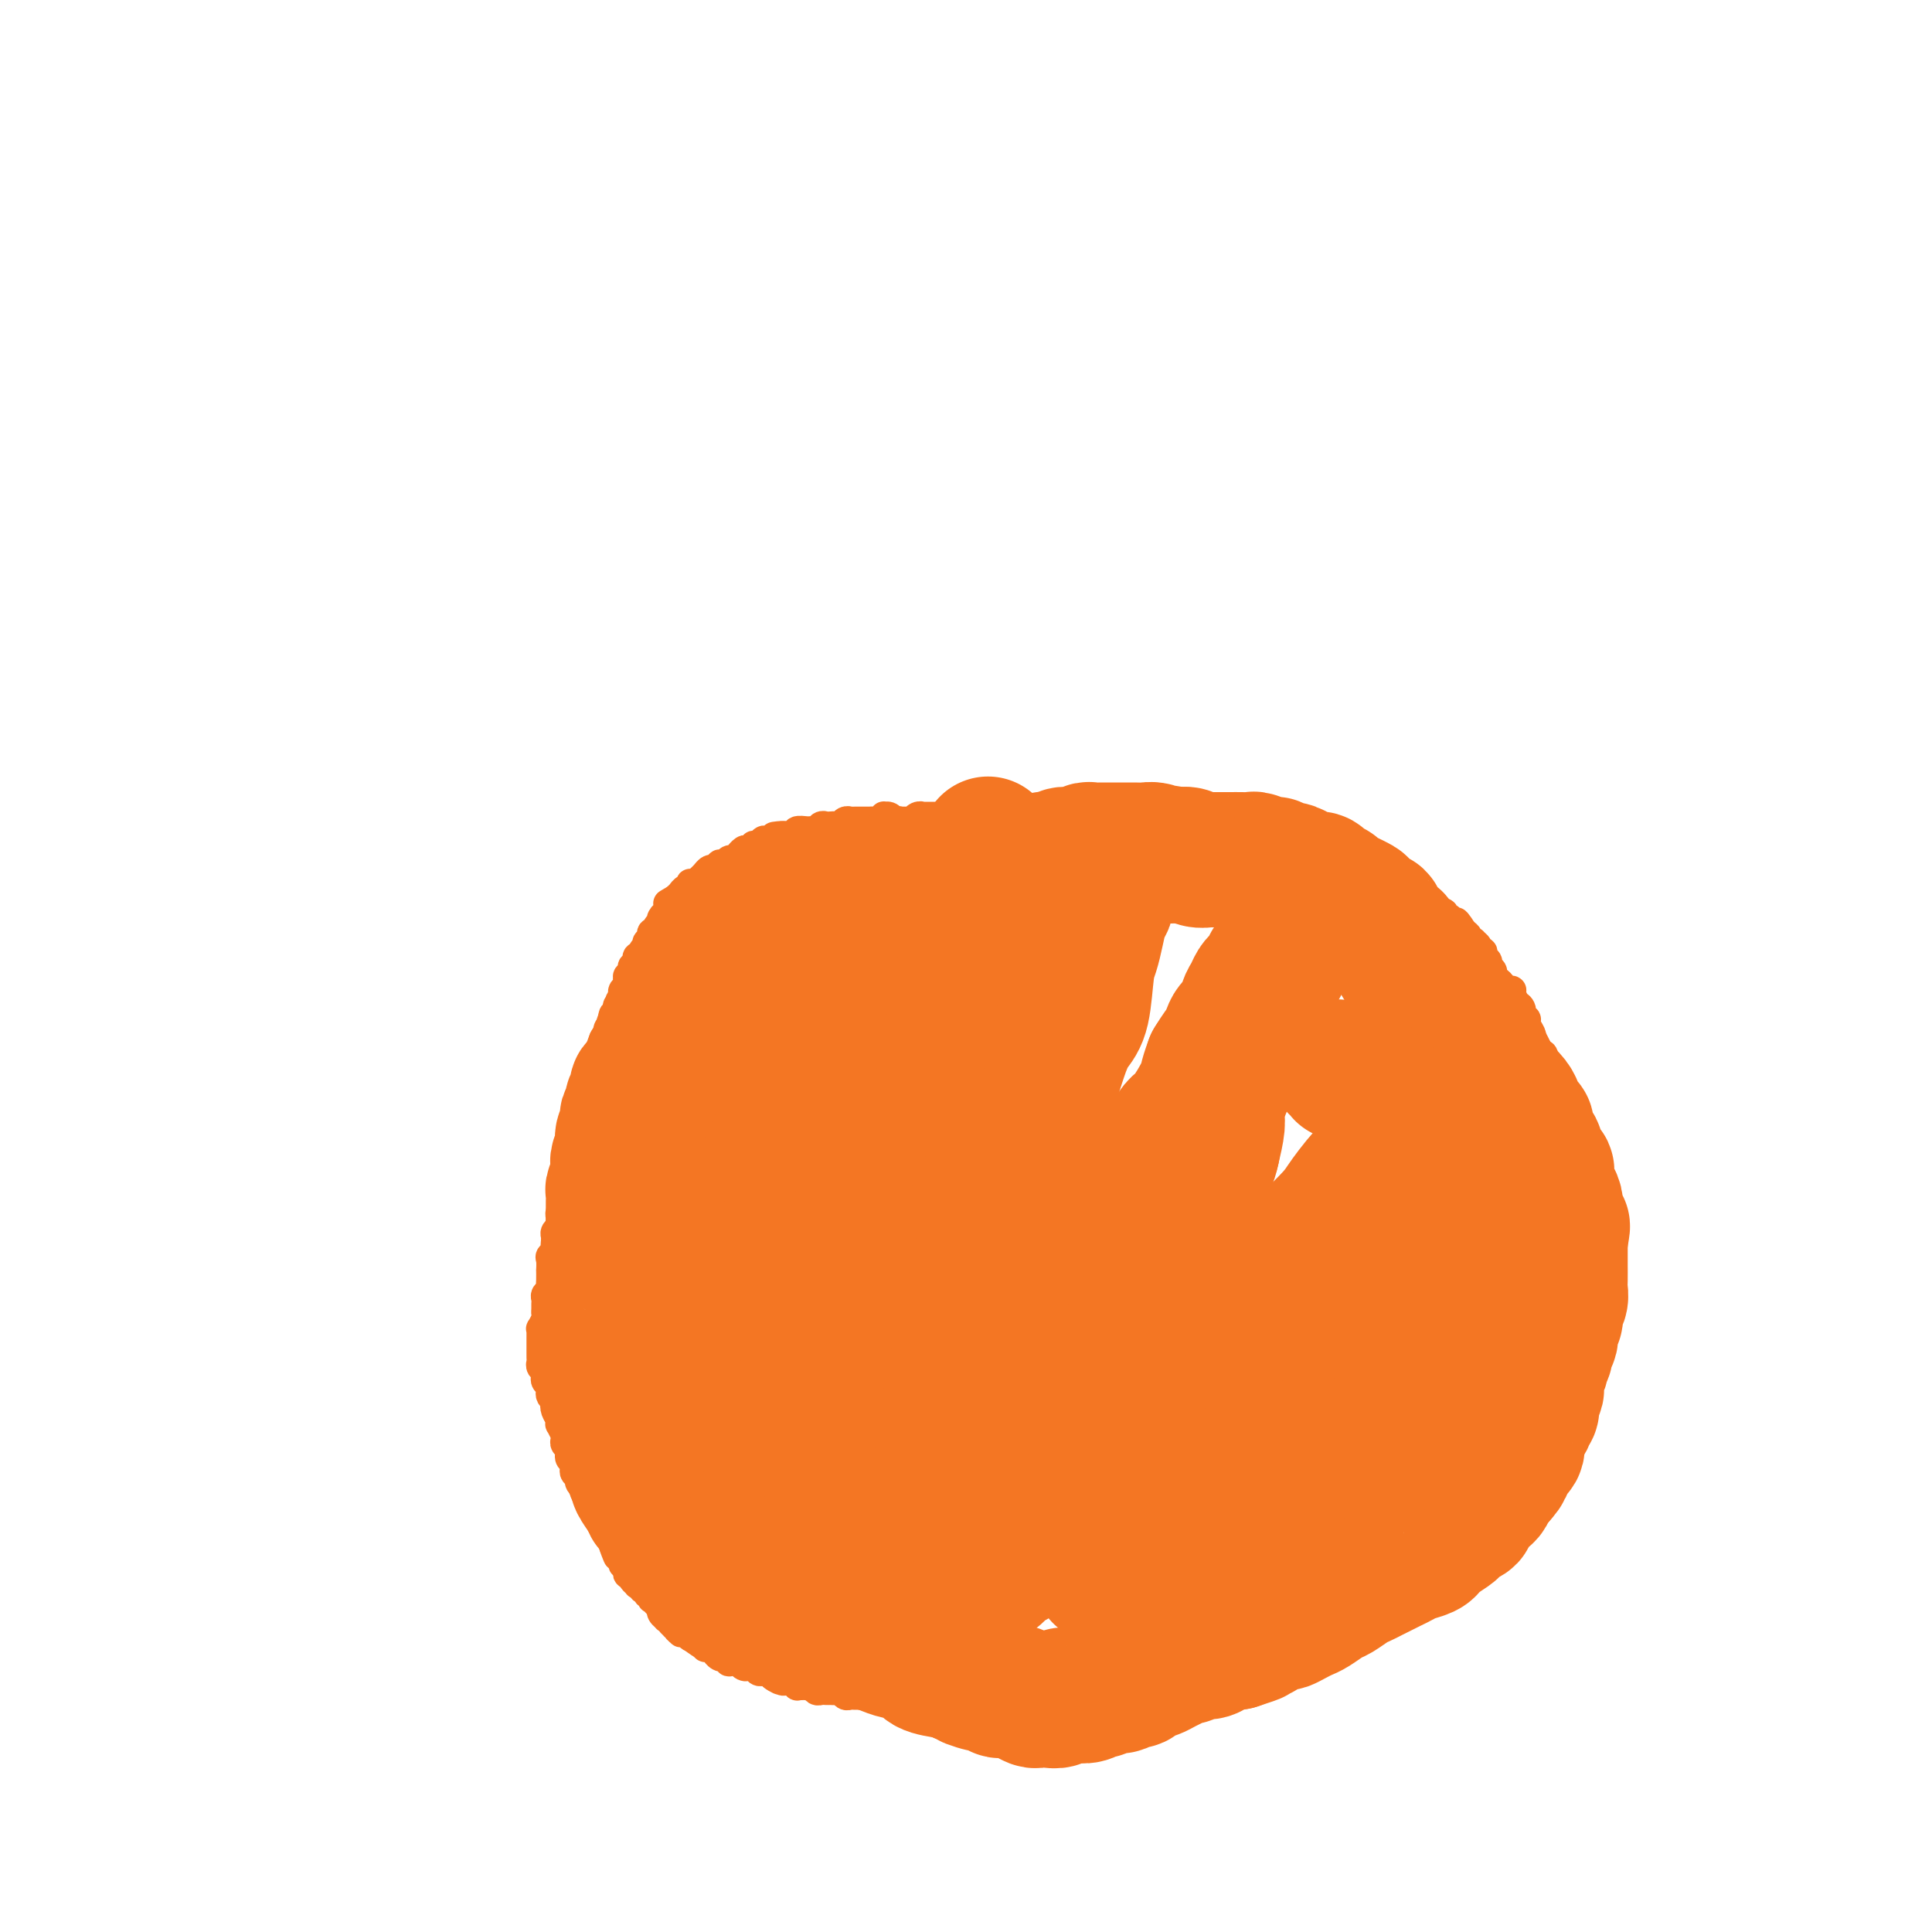 <svg viewBox='0 0 400 400' version='1.1' xmlns='http://www.w3.org/2000/svg' xmlns:xlink='http://www.w3.org/1999/xlink'><g fill='none' stroke='#F47623' stroke-width='6' stroke-linecap='round' stroke-linejoin='round'><path d='M185,170c-0.303,-0.431 -0.606,-0.862 -1,-1c-0.394,-0.138 -0.880,0.015 -1,0c-0.120,-0.015 0.126,-0.200 0,0c-0.126,0.200 -0.625,0.786 -1,1c-0.375,0.214 -0.625,0.057 -1,0c-0.375,-0.057 -0.874,-0.015 -1,0c-0.126,0.015 0.120,0.004 0,0c-0.120,-0.004 -0.606,-0.001 -1,0c-0.394,0.001 -0.697,-0.001 -1,0c-0.303,0.001 -0.606,0.004 -1,0c-0.394,-0.004 -0.879,-0.015 -1,0c-0.121,0.015 0.122,0.057 0,0c-0.122,-0.057 -0.610,-0.211 -1,0c-0.390,0.211 -0.682,0.788 -1,1c-0.318,0.212 -0.663,0.061 -1,0c-0.337,-0.061 -0.668,-0.030 -1,0c-0.332,0.030 -0.665,0.061 -1,0c-0.335,-0.061 -0.672,-0.214 -1,0c-0.328,0.214 -0.648,0.793 -1,1c-0.352,0.207 -0.738,0.041 -1,0c-0.262,-0.041 -0.402,0.041 -1,0c-0.598,-0.041 -1.655,-0.207 -2,0c-0.345,0.207 0.023,0.786 0,1c-0.023,0.214 -0.435,0.061 -1,0c-0.565,-0.061 -1.282,-0.031 -2,0'/><path d='M162,173c-3.510,0.403 -0.786,-0.089 0,0c0.786,0.089 -0.366,0.760 -1,1c-0.634,0.240 -0.748,0.049 -1,0c-0.252,-0.049 -0.641,0.043 -1,0c-0.359,-0.043 -0.688,-0.221 -1,0c-0.312,0.221 -0.608,0.843 -1,1c-0.392,0.157 -0.879,-0.150 -1,0c-0.121,0.150 0.126,0.757 0,1c-0.126,0.243 -0.625,0.122 -1,0c-0.375,-0.122 -0.625,-0.244 -1,0c-0.375,0.244 -0.874,0.854 -1,1c-0.126,0.146 0.120,-0.171 0,0c-0.120,0.171 -0.606,0.829 -1,1c-0.394,0.171 -0.697,-0.146 -1,0c-0.303,0.146 -0.606,0.756 -1,1c-0.394,0.244 -0.880,0.122 -1,0c-0.120,-0.122 0.127,-0.244 0,0c-0.127,0.244 -0.626,0.854 -1,1c-0.374,0.146 -0.621,-0.172 -1,0c-0.379,0.172 -0.889,0.834 -1,1c-0.111,0.166 0.177,-0.166 0,0c-0.177,0.166 -0.818,0.828 -1,1c-0.182,0.172 0.096,-0.146 0,0c-0.096,0.146 -0.564,0.756 -1,1c-0.436,0.244 -0.839,0.122 -1,0c-0.161,-0.122 -0.081,-0.244 0,0c0.081,0.244 0.163,0.853 0,1c-0.163,0.147 -0.569,-0.167 -1,0c-0.431,0.167 -0.885,0.814 -1,1c-0.115,0.186 0.110,-0.090 0,0c-0.110,0.090 -0.555,0.545 -1,1'/><path d='M140,186c-3.419,2.023 -0.968,0.579 0,0c0.968,-0.579 0.451,-0.295 0,0c-0.451,0.295 -0.838,0.600 -1,1c-0.162,0.400 -0.100,0.894 0,1c0.100,0.106 0.237,-0.178 0,0c-0.237,0.178 -0.847,0.817 -1,1c-0.153,0.183 0.151,-0.092 0,0c-0.151,0.092 -0.757,0.550 -1,1c-0.243,0.450 -0.121,0.890 0,1c0.121,0.110 0.242,-0.112 0,0c-0.242,0.112 -0.849,0.556 -1,1c-0.151,0.444 0.152,0.888 0,1c-0.152,0.112 -0.759,-0.110 -1,0c-0.241,0.110 -0.116,0.550 0,1c0.116,0.450 0.223,0.908 0,1c-0.223,0.092 -0.777,-0.182 -1,0c-0.223,0.182 -0.116,0.818 0,1c0.116,0.182 0.241,-0.092 0,0c-0.241,0.092 -0.848,0.550 -1,1c-0.152,0.450 0.152,0.890 0,1c-0.152,0.110 -0.759,-0.111 -1,0c-0.241,0.111 -0.116,0.556 0,1c0.116,0.444 0.224,0.889 0,1c-0.224,0.111 -0.778,-0.111 -1,0c-0.222,0.111 -0.111,0.554 0,1c0.111,0.446 0.222,0.893 0,1c-0.222,0.107 -0.778,-0.126 -1,0c-0.222,0.126 -0.111,0.611 0,1c0.111,0.389 0.222,0.682 0,1c-0.222,0.318 -0.778,0.662 -1,1c-0.222,0.338 -0.111,0.669 0,1'/><path d='M129,206c-1.642,2.969 -0.248,0.392 0,0c0.248,-0.392 -0.652,1.401 -1,2c-0.348,0.599 -0.145,0.006 0,0c0.145,-0.006 0.231,0.577 0,1c-0.231,0.423 -0.780,0.687 -1,1c-0.220,0.313 -0.110,0.675 0,1c0.110,0.325 0.222,0.612 0,1c-0.222,0.388 -0.778,0.878 -1,1c-0.222,0.122 -0.111,-0.122 0,0c0.111,0.122 0.222,0.610 0,1c-0.222,0.390 -0.777,0.682 -1,1c-0.223,0.318 -0.112,0.664 0,1c0.112,0.336 0.227,0.664 0,1c-0.227,0.336 -0.797,0.681 -1,1c-0.203,0.319 -0.041,0.611 0,1c0.041,0.389 -0.041,0.874 0,1c0.041,0.126 0.203,-0.107 0,0c-0.203,0.107 -0.773,0.554 -1,1c-0.227,0.446 -0.112,0.889 0,1c0.112,0.111 0.223,-0.111 0,0c-0.223,0.111 -0.778,0.556 -1,1c-0.222,0.444 -0.112,0.889 0,1c0.112,0.111 0.226,-0.111 0,0c-0.226,0.111 -0.793,0.556 -1,1c-0.207,0.444 -0.054,0.889 0,1c0.054,0.111 0.011,-0.111 0,0c-0.011,0.111 0.011,0.555 0,1c-0.011,0.445 -0.054,0.893 0,1c0.054,0.107 0.207,-0.125 0,0c-0.207,0.125 -0.773,0.607 -1,1c-0.227,0.393 -0.113,0.696 0,1'/><path d='M120,230c-1.392,3.870 -0.372,1.544 0,1c0.372,-0.544 0.096,0.694 0,1c-0.096,0.306 -0.012,-0.322 0,0c0.012,0.322 -0.049,1.592 0,2c0.049,0.408 0.209,-0.046 0,0c-0.209,0.046 -0.787,0.591 -1,1c-0.213,0.409 -0.061,0.683 0,1c0.061,0.317 0.030,0.676 0,1c-0.030,0.324 -0.061,0.612 0,1c0.061,0.388 0.212,0.878 0,1c-0.212,0.122 -0.789,-0.122 -1,0c-0.211,0.122 -0.057,0.610 0,1c0.057,0.390 0.016,0.682 0,1c-0.016,0.318 -0.008,0.663 0,1c0.008,0.337 0.016,0.668 0,1c-0.016,0.332 -0.057,0.666 0,1c0.057,0.334 0.211,0.667 0,1c-0.211,0.333 -0.788,0.667 -1,1c-0.212,0.333 -0.061,0.667 0,1c0.061,0.333 0.030,0.667 0,1c-0.030,0.333 -0.061,0.667 0,1c0.061,0.333 0.214,0.667 0,1c-0.214,0.333 -0.793,0.667 -1,1c-0.207,0.333 -0.041,0.667 0,1c0.041,0.333 -0.041,0.666 0,1c0.041,0.334 0.207,0.667 0,1c-0.207,0.333 -0.788,0.664 -1,1c-0.212,0.336 -0.057,0.678 0,1c0.057,0.322 0.015,0.625 0,1c-0.015,0.375 -0.004,0.821 0,1c0.004,0.179 0.002,0.089 0,0'/><path d='M115,258c-0.713,4.792 0.005,2.771 0,2c-0.005,-0.771 -0.733,-0.291 -1,0c-0.267,0.291 -0.072,0.392 0,1c0.072,0.608 0.020,1.721 0,2c-0.020,0.279 -0.009,-0.276 0,0c0.009,0.276 0.017,1.383 0,2c-0.017,0.617 -0.057,0.743 0,1c0.057,0.257 0.212,0.646 0,1c-0.212,0.354 -0.789,0.672 -1,1c-0.211,0.328 -0.056,0.664 0,1c0.056,0.336 0.011,0.672 0,1c-0.011,0.328 0.011,0.647 0,1c-0.011,0.353 -0.056,0.738 0,1c0.056,0.262 0.211,0.399 0,1c-0.211,0.601 -0.789,1.667 -1,2c-0.211,0.333 -0.057,-0.065 0,0c0.057,0.065 0.015,0.595 0,1c-0.015,0.405 -0.004,0.686 0,1c0.004,0.314 0.001,0.662 0,1c-0.001,0.338 -0.001,0.668 0,1c0.001,0.332 0.004,0.666 0,1c-0.004,0.334 -0.015,0.667 0,1c0.015,0.333 0.056,0.667 0,1c-0.056,0.333 -0.207,0.667 0,1c0.207,0.333 0.774,0.667 1,1c0.226,0.333 0.112,0.667 0,1c-0.112,0.333 -0.224,0.667 0,1c0.224,0.333 0.782,0.667 1,1c0.218,0.333 0.097,0.667 0,1c-0.097,0.333 -0.171,0.667 0,1c0.171,0.333 0.585,0.667 1,1'/><path d='M115,290c0.480,2.514 0.180,1.298 0,1c-0.180,-0.298 -0.241,0.320 0,1c0.241,0.680 0.782,1.421 1,2c0.218,0.579 0.111,0.995 0,1c-0.111,0.005 -0.227,-0.402 0,0c0.227,0.402 0.797,1.613 1,2c0.203,0.387 0.041,-0.051 0,0c-0.041,0.051 0.041,0.591 0,1c-0.041,0.409 -0.203,0.687 0,1c0.203,0.313 0.773,0.661 1,1c0.227,0.339 0.112,0.668 0,1c-0.112,0.332 -0.222,0.666 0,1c0.222,0.334 0.776,0.667 1,1c0.224,0.333 0.117,0.667 0,1c-0.117,0.333 -0.243,0.667 0,1c0.243,0.333 0.854,0.667 1,1c0.146,0.333 -0.172,0.667 0,1c0.172,0.333 0.833,0.665 1,1c0.167,0.335 -0.162,0.672 0,1c0.162,0.328 0.813,0.646 1,1c0.187,0.354 -0.089,0.744 0,1c0.089,0.256 0.545,0.380 1,1c0.455,0.620 0.911,1.738 1,2c0.089,0.262 -0.187,-0.332 0,0c0.187,0.332 0.839,1.591 1,2c0.161,0.409 -0.167,-0.031 0,0c0.167,0.031 0.829,0.533 1,1c0.171,0.467 -0.150,0.898 0,1c0.150,0.102 0.771,-0.126 1,0c0.229,0.126 0.065,0.608 0,1c-0.065,0.392 -0.033,0.696 0,1'/><path d='M127,320c1.791,4.577 0.270,1.020 0,0c-0.270,-1.020 0.713,0.496 1,1c0.287,0.504 -0.120,-0.005 0,0c0.120,0.005 0.768,0.522 1,1c0.232,0.478 0.048,0.915 0,1c-0.048,0.085 0.039,-0.184 0,0c-0.039,0.184 -0.203,0.820 0,1c0.203,0.180 0.773,-0.096 1,0c0.227,0.096 0.112,0.564 0,1c-0.112,0.436 -0.222,0.838 0,1c0.222,0.162 0.776,0.082 1,0c0.224,-0.082 0.117,-0.167 0,0c-0.117,0.167 -0.243,0.585 0,1c0.243,0.415 0.854,0.828 1,1c0.146,0.172 -0.172,0.103 0,0c0.172,-0.103 0.834,-0.239 1,0c0.166,0.239 -0.166,0.853 0,1c0.166,0.147 0.828,-0.172 1,0c0.172,0.172 -0.146,0.835 0,1c0.146,0.165 0.756,-0.167 1,0c0.244,0.167 0.122,0.833 0,1c-0.122,0.167 -0.243,-0.166 0,0c0.243,0.166 0.849,0.832 1,1c0.151,0.168 -0.152,-0.161 0,0c0.152,0.161 0.758,0.814 1,1c0.242,0.186 0.121,-0.094 0,0c-0.121,0.094 -0.242,0.564 0,1c0.242,0.436 0.848,0.839 1,1c0.152,0.161 -0.152,0.082 0,0c0.152,-0.082 0.758,-0.166 1,0c0.242,0.166 0.121,0.583 0,1'/><path d='M139,336c2.100,2.430 1.350,0.507 1,0c-0.350,-0.507 -0.301,0.404 0,1c0.301,0.596 0.855,0.878 1,1c0.145,0.122 -0.120,0.084 0,0c0.120,-0.084 0.625,-0.215 1,0c0.375,0.215 0.621,0.774 1,1c0.379,0.226 0.890,0.117 1,0c0.110,-0.117 -0.181,-0.241 0,0c0.181,0.241 0.836,0.848 1,1c0.164,0.152 -0.162,-0.151 0,0c0.162,0.151 0.813,0.758 1,1c0.187,0.242 -0.091,0.121 0,0c0.091,-0.121 0.550,-0.242 1,0c0.450,0.242 0.890,0.849 1,1c0.110,0.151 -0.110,-0.152 0,0c0.110,0.152 0.549,0.759 1,1c0.451,0.241 0.913,0.117 1,0c0.087,-0.117 -0.201,-0.227 0,0c0.201,0.227 0.890,0.792 1,1c0.110,0.208 -0.360,0.060 0,0c0.360,-0.060 1.551,-0.030 2,0c0.449,0.030 0.158,0.061 0,0c-0.158,-0.061 -0.183,-0.213 0,0c0.183,0.213 0.574,0.793 1,1c0.426,0.207 0.888,0.042 1,0c0.112,-0.042 -0.125,0.041 0,0c0.125,-0.041 0.611,-0.204 1,0c0.389,0.204 0.682,0.776 1,1c0.318,0.224 0.663,0.099 1,0c0.337,-0.099 0.668,-0.171 1,0c0.332,0.171 0.666,0.586 1,1'/><path d='M160,347c3.124,1.718 0.435,0.513 0,0c-0.435,-0.513 1.385,-0.335 2,0c0.615,0.335 0.025,0.826 0,1c-0.025,0.174 0.514,0.033 1,0c0.486,-0.033 0.917,0.044 1,0c0.083,-0.044 -0.184,-0.208 0,0c0.184,0.208 0.819,0.788 1,1c0.181,0.212 -0.092,0.056 0,0c0.092,-0.056 0.549,-0.011 1,0c0.451,0.011 0.894,-0.011 1,0c0.106,0.011 -0.127,0.056 0,0c0.127,-0.056 0.612,-0.211 1,0c0.388,0.211 0.677,0.789 1,1c0.323,0.211 0.678,0.057 1,0c0.322,-0.057 0.611,-0.016 1,0c0.389,0.016 0.878,0.008 1,0c0.122,-0.008 -0.122,-0.016 0,0c0.122,0.016 0.610,0.057 1,0c0.390,-0.057 0.682,-0.211 1,0c0.318,0.211 0.663,0.789 1,1c0.337,0.211 0.668,0.057 1,0c0.332,-0.057 0.666,-0.015 1,0c0.334,0.015 0.668,0.003 1,0c0.332,-0.003 0.663,0.003 1,0c0.337,-0.003 0.682,-0.015 1,0c0.318,0.015 0.611,0.057 1,0c0.389,-0.057 0.875,-0.211 1,0c0.125,0.211 -0.111,0.789 0,1c0.111,0.211 0.568,0.057 1,0c0.432,-0.057 0.838,-0.016 1,0c0.162,0.016 0.081,0.008 0,0'/><path d='M184,352c4.096,0.774 2.335,0.208 2,0c-0.335,-0.208 0.755,-0.057 1,0c0.245,0.057 -0.355,0.019 0,0c0.355,-0.019 1.666,-0.019 2,0c0.334,0.019 -0.310,0.057 0,0c0.310,-0.057 1.575,-0.211 2,0c0.425,0.211 0.012,0.785 0,1c-0.012,0.215 0.377,0.072 1,0c0.623,-0.072 1.480,-0.072 2,0c0.520,0.072 0.702,0.215 1,0c0.298,-0.215 0.714,-0.790 1,-1c0.286,-0.210 0.444,-0.056 1,0c0.556,0.056 1.510,0.015 2,0c0.490,-0.015 0.517,-0.004 1,0c0.483,0.004 1.424,0.002 2,0c0.576,-0.002 0.788,-0.004 1,0c0.212,0.004 0.424,0.015 1,0c0.576,-0.015 1.516,-0.057 2,0c0.484,0.057 0.511,0.211 1,0c0.489,-0.211 1.441,-0.789 2,-1c0.559,-0.211 0.726,-0.057 1,0c0.274,0.057 0.654,0.015 1,0c0.346,-0.015 0.656,-0.004 1,0c0.344,0.004 0.721,0.001 1,0c0.279,-0.001 0.460,-0.001 1,0c0.540,0.001 1.439,0.001 2,0c0.561,-0.001 0.783,-0.003 1,0c0.217,0.003 0.429,0.011 1,0c0.571,-0.011 1.500,-0.041 2,0c0.500,0.041 0.571,0.155 1,0c0.429,-0.155 1.214,-0.577 2,-1'/><path d='M223,350c6.453,-0.309 3.086,-0.082 2,0c-1.086,0.082 0.108,0.018 1,0c0.892,-0.018 1.482,0.009 2,0c0.518,-0.009 0.965,-0.055 1,0c0.035,0.055 -0.341,0.211 0,0c0.341,-0.211 1.401,-0.788 2,-1c0.599,-0.212 0.738,-0.057 1,0c0.262,0.057 0.648,0.016 1,0c0.352,-0.016 0.671,-0.008 1,0c0.329,0.008 0.669,0.016 1,0c0.331,-0.016 0.652,-0.057 1,0c0.348,0.057 0.722,0.211 1,0c0.278,-0.211 0.460,-0.789 1,-1c0.540,-0.211 1.436,-0.056 2,0c0.564,0.056 0.794,0.011 1,0c0.206,-0.011 0.388,0.011 1,0c0.612,-0.011 1.656,-0.056 2,0c0.344,0.056 -0.010,0.212 0,0c0.010,-0.212 0.384,-0.793 1,-1c0.616,-0.207 1.475,-0.041 2,0c0.525,0.041 0.718,-0.042 1,0c0.282,0.042 0.653,0.208 1,0c0.347,-0.208 0.670,-0.792 1,-1c0.330,-0.208 0.666,-0.042 1,0c0.334,0.042 0.667,-0.041 1,0c0.333,0.041 0.667,0.207 1,0c0.333,-0.207 0.664,-0.788 1,-1c0.336,-0.212 0.678,-0.057 1,0c0.322,0.057 0.625,0.015 1,0c0.375,-0.015 0.821,-0.004 1,0c0.179,0.004 0.089,0.002 0,0'/><path d='M257,345c5.665,-1.016 2.826,-1.056 2,-1c-0.826,0.056 0.360,0.208 1,0c0.640,-0.208 0.735,-0.778 1,-1c0.265,-0.222 0.701,-0.098 1,0c0.299,0.098 0.461,0.171 1,0c0.539,-0.171 1.453,-0.586 2,-1c0.547,-0.414 0.725,-0.828 1,-1c0.275,-0.172 0.648,-0.103 1,0c0.352,0.103 0.685,0.239 1,0c0.315,-0.239 0.613,-0.852 1,-1c0.387,-0.148 0.863,0.170 1,0c0.137,-0.170 -0.066,-0.829 0,-1c0.066,-0.171 0.400,0.147 1,0c0.600,-0.147 1.467,-0.757 2,-1c0.533,-0.243 0.734,-0.118 1,0c0.266,0.118 0.597,0.229 1,0c0.403,-0.229 0.878,-0.797 1,-1c0.122,-0.203 -0.108,-0.041 0,0c0.108,0.041 0.555,-0.041 1,0c0.445,0.041 0.888,0.203 1,0c0.112,-0.203 -0.106,-0.772 0,-1c0.106,-0.228 0.535,-0.114 1,0c0.465,0.114 0.965,0.228 1,0c0.035,-0.228 -0.394,-0.797 0,-1c0.394,-0.203 1.612,-0.039 2,0c0.388,0.039 -0.054,-0.046 0,0c0.054,0.046 0.606,0.222 1,0c0.394,-0.222 0.631,-0.843 1,-1c0.369,-0.157 0.868,0.150 1,0c0.132,-0.150 -0.105,-0.757 0,-1c0.105,-0.243 0.553,-0.121 1,0'/><path d='M286,333c4.443,-2.084 1.050,-1.295 0,-1c-1.050,0.295 0.244,0.094 1,0c0.756,-0.094 0.976,-0.081 1,0c0.024,0.081 -0.147,0.232 0,0c0.147,-0.232 0.613,-0.846 1,-1c0.387,-0.154 0.695,0.151 1,0c0.305,-0.151 0.606,-0.759 1,-1c0.394,-0.241 0.880,-0.116 1,0c0.120,0.116 -0.126,0.223 0,0c0.126,-0.223 0.625,-0.777 1,-1c0.375,-0.223 0.625,-0.116 1,0c0.375,0.116 0.875,0.241 1,0c0.125,-0.241 -0.125,-0.848 0,-1c0.125,-0.152 0.625,0.151 1,0c0.375,-0.151 0.625,-0.758 1,-1c0.375,-0.242 0.874,-0.121 1,0c0.126,0.121 -0.121,0.240 0,0c0.121,-0.240 0.610,-0.839 1,-1c0.390,-0.161 0.682,0.115 1,0c0.318,-0.115 0.662,-0.622 1,-1c0.338,-0.378 0.669,-0.627 1,-1c0.331,-0.373 0.662,-0.869 1,-1c0.338,-0.131 0.682,0.105 1,0c0.318,-0.105 0.611,-0.549 1,-1c0.389,-0.451 0.874,-0.908 1,-1c0.126,-0.092 -0.107,0.182 0,0c0.107,-0.182 0.553,-0.819 1,-1c0.447,-0.181 0.893,0.096 1,0c0.107,-0.096 -0.125,-0.564 0,-1c0.125,-0.436 0.607,-0.839 1,-1c0.393,-0.161 0.696,-0.081 1,0'/><path d='M310,318c3.875,-2.498 1.564,-1.243 1,-1c-0.564,0.243 0.620,-0.526 1,-1c0.380,-0.474 -0.043,-0.651 0,-1c0.043,-0.349 0.551,-0.868 1,-1c0.449,-0.132 0.839,0.123 1,0c0.161,-0.123 0.095,-0.626 0,-1c-0.095,-0.374 -0.217,-0.621 0,-1c0.217,-0.379 0.775,-0.889 1,-1c0.225,-0.111 0.117,0.178 0,0c-0.117,-0.178 -0.241,-0.823 0,-1c0.241,-0.177 0.849,0.112 1,0c0.151,-0.112 -0.155,-0.626 0,-1c0.155,-0.374 0.773,-0.607 1,-1c0.227,-0.393 0.065,-0.945 0,-1c-0.065,-0.055 -0.031,0.389 0,0c0.031,-0.389 0.060,-1.610 0,-2c-0.060,-0.390 -0.208,0.050 0,0c0.208,-0.050 0.773,-0.591 1,-1c0.227,-0.409 0.117,-0.687 0,-1c-0.117,-0.313 -0.241,-0.661 0,-1c0.241,-0.339 0.849,-0.668 1,-1c0.151,-0.332 -0.153,-0.666 0,-1c0.153,-0.334 0.763,-0.667 1,-1c0.237,-0.333 0.102,-0.667 0,-1c-0.102,-0.333 -0.172,-0.667 0,-1c0.172,-0.333 0.586,-0.667 1,-1c0.414,-0.333 0.829,-0.667 1,-1c0.171,-0.333 0.097,-0.667 0,-1c-0.097,-0.333 -0.219,-0.667 0,-1c0.219,-0.333 0.777,-0.667 1,-1c0.223,-0.333 0.112,-0.667 0,-1'/><path d='M323,291c1.950,-4.356 0.325,-1.744 0,-1c-0.325,0.744 0.649,-0.378 1,-1c0.351,-0.622 0.080,-0.744 0,-1c-0.080,-0.256 0.031,-0.646 0,-1c-0.031,-0.354 -0.206,-0.672 0,-1c0.206,-0.328 0.791,-0.665 1,-1c0.209,-0.335 0.042,-0.667 0,-1c-0.042,-0.333 0.041,-0.667 0,-1c-0.041,-0.333 -0.207,-0.667 0,-1c0.207,-0.333 0.787,-0.667 1,-1c0.213,-0.333 0.061,-0.667 0,-1c-0.061,-0.333 -0.030,-0.667 0,-1c0.030,-0.333 0.060,-0.666 0,-1c-0.060,-0.334 -0.208,-0.668 0,-1c0.208,-0.332 0.774,-0.662 1,-1c0.226,-0.338 0.113,-0.686 0,-1c-0.113,-0.314 -0.226,-0.596 0,-1c0.226,-0.404 0.793,-0.930 1,-1c0.207,-0.070 0.056,0.314 0,0c-0.056,-0.314 -0.015,-1.328 0,-2c0.015,-0.672 0.004,-1.001 0,-1c-0.004,0.001 -0.001,0.334 0,0c0.001,-0.334 0.000,-1.333 0,-2c-0.000,-0.667 -0.000,-1.001 0,-1c0.000,0.001 0.000,0.337 0,0c-0.000,-0.337 -0.000,-1.346 0,-2c0.000,-0.654 0.000,-0.951 0,-1c-0.000,-0.049 -0.000,0.152 0,0c0.000,-0.152 0.000,-0.656 0,-1c-0.000,-0.344 -0.000,-0.527 0,-1c0.000,-0.473 0.000,-1.237 0,-2'/><path d='M328,260c0.758,-4.913 0.151,-1.697 0,-1c-0.151,0.697 0.152,-1.126 0,-2c-0.152,-0.874 -0.759,-0.798 -1,-1c-0.241,-0.202 -0.117,-0.683 0,-1c0.117,-0.317 0.228,-0.471 0,-1c-0.228,-0.529 -0.793,-1.434 -1,-2c-0.207,-0.566 -0.055,-0.794 0,-1c0.055,-0.206 0.015,-0.388 0,-1c-0.015,-0.612 -0.003,-1.652 0,-2c0.003,-0.348 -0.003,-0.004 0,0c0.003,0.004 0.015,-0.332 0,-1c-0.015,-0.668 -0.056,-1.670 0,-2c0.056,-0.330 0.211,0.010 0,0c-0.211,-0.010 -0.788,-0.370 -1,-1c-0.212,-0.630 -0.061,-1.531 0,-2c0.061,-0.469 0.030,-0.506 0,-1c-0.030,-0.494 -0.061,-1.446 0,-2c0.061,-0.554 0.212,-0.712 0,-1c-0.212,-0.288 -0.788,-0.706 -1,-1c-0.212,-0.294 -0.061,-0.464 0,-1c0.061,-0.536 0.030,-1.439 0,-2c-0.030,-0.561 -0.061,-0.780 0,-1c0.061,-0.220 0.214,-0.440 0,-1c-0.214,-0.560 -0.793,-1.460 -1,-2c-0.207,-0.540 -0.041,-0.721 0,-1c0.041,-0.279 -0.045,-0.656 0,-1c0.045,-0.344 0.219,-0.656 0,-1c-0.219,-0.344 -0.832,-0.721 -1,-1c-0.168,-0.279 0.109,-0.460 0,-1c-0.109,-0.540 -0.602,-1.440 -1,-2c-0.398,-0.560 -0.699,-0.780 -1,-1'/><path d='M320,222c-1.174,-6.284 -0.108,-2.993 0,-2c0.108,0.993 -0.742,-0.312 -1,-1c-0.258,-0.688 0.076,-0.761 0,-1c-0.076,-0.239 -0.560,-0.645 -1,-1c-0.440,-0.355 -0.835,-0.660 -1,-1c-0.165,-0.340 -0.101,-0.716 0,-1c0.101,-0.284 0.238,-0.475 0,-1c-0.238,-0.525 -0.853,-1.385 -1,-2c-0.147,-0.615 0.172,-0.986 0,-1c-0.172,-0.014 -0.835,0.330 -1,0c-0.165,-0.330 0.167,-1.332 0,-2c-0.167,-0.668 -0.832,-1.001 -1,-1c-0.168,0.001 0.162,0.337 0,0c-0.162,-0.337 -0.817,-1.347 -1,-2c-0.183,-0.653 0.104,-0.948 0,-1c-0.104,-0.052 -0.601,0.141 -1,0c-0.399,-0.141 -0.699,-0.615 -1,-1c-0.301,-0.385 -0.601,-0.681 -1,-1c-0.399,-0.319 -0.896,-0.663 -1,-1c-0.104,-0.337 0.183,-0.669 0,-1c-0.183,-0.331 -0.838,-0.662 -1,-1c-0.162,-0.338 0.168,-0.682 0,-1c-0.168,-0.318 -0.834,-0.611 -1,-1c-0.166,-0.389 0.167,-0.875 0,-1c-0.167,-0.125 -0.833,0.111 -1,0c-0.167,-0.111 0.166,-0.569 0,-1c-0.166,-0.431 -0.832,-0.837 -1,-1c-0.168,-0.163 0.161,-0.085 0,0c-0.161,0.085 -0.813,0.177 -1,0c-0.187,-0.177 0.089,-0.622 0,-1c-0.089,-0.378 -0.545,-0.689 -1,-1'/><path d='M303,193c-2.791,-4.423 -1.269,-0.979 -1,0c0.269,0.979 -0.717,-0.507 -1,-1c-0.283,-0.493 0.135,0.008 0,0c-0.135,-0.008 -0.825,-0.524 -1,-1c-0.175,-0.476 0.164,-0.911 0,-1c-0.164,-0.089 -0.832,0.170 -1,0c-0.168,-0.170 0.162,-0.767 0,-1c-0.162,-0.233 -0.817,-0.100 -1,0c-0.183,0.100 0.106,0.167 0,0c-0.106,-0.167 -0.607,-0.566 -1,-1c-0.393,-0.434 -0.679,-0.901 -1,-1c-0.321,-0.099 -0.679,0.171 -1,0c-0.321,-0.171 -0.607,-0.782 -1,-1c-0.393,-0.218 -0.893,-0.043 -1,0c-0.107,0.043 0.177,-0.045 0,0c-0.177,0.045 -0.817,0.223 -1,0c-0.183,-0.223 0.091,-0.848 0,-1c-0.091,-0.152 -0.545,0.169 -1,0c-0.455,-0.169 -0.910,-0.829 -1,-1c-0.090,-0.171 0.183,0.147 0,0c-0.183,-0.147 -0.824,-0.757 -1,-1c-0.176,-0.243 0.111,-0.117 0,0c-0.111,0.117 -0.621,0.225 -1,0c-0.379,-0.225 -0.626,-0.782 -1,-1c-0.374,-0.218 -0.874,-0.097 -1,0c-0.126,0.097 0.121,0.170 0,0c-0.121,-0.170 -0.610,-0.584 -1,-1c-0.390,-0.416 -0.682,-0.833 -1,-1c-0.318,-0.167 -0.663,-0.083 -1,0c-0.337,0.083 -0.668,0.167 -1,0c-0.332,-0.167 -0.666,-0.583 -1,-1'/><path d='M281,179c-3.360,-2.182 -0.761,-0.636 0,0c0.761,0.636 -0.317,0.363 -1,0c-0.683,-0.363 -0.970,-0.815 -1,-1c-0.030,-0.185 0.198,-0.101 0,0c-0.198,0.101 -0.823,0.219 -1,0c-0.177,-0.219 0.093,-0.777 0,-1c-0.093,-0.223 -0.549,-0.113 -1,0c-0.451,0.113 -0.895,0.227 -1,0c-0.105,-0.227 0.130,-0.797 0,-1c-0.130,-0.203 -0.626,-0.040 -1,0c-0.374,0.040 -0.626,-0.042 -1,0c-0.374,0.042 -0.870,0.208 -1,0c-0.130,-0.208 0.105,-0.792 0,-1c-0.105,-0.208 -0.549,-0.042 -1,0c-0.451,0.042 -0.909,-0.042 -1,0c-0.091,0.042 0.187,0.208 0,0c-0.187,-0.208 -0.837,-0.792 -1,-1c-0.163,-0.208 0.163,-0.042 0,0c-0.163,0.042 -0.813,-0.041 -1,0c-0.187,0.041 0.091,0.207 0,0c-0.091,-0.207 -0.549,-0.786 -1,-1c-0.451,-0.214 -0.894,-0.061 -1,0c-0.106,0.061 0.125,0.031 0,0c-0.125,-0.031 -0.607,-0.061 -1,0c-0.393,0.061 -0.698,0.213 -1,0c-0.302,-0.213 -0.602,-0.793 -1,-1c-0.398,-0.207 -0.894,-0.042 -1,0c-0.106,0.042 0.178,-0.040 0,0c-0.178,0.040 -0.817,0.203 -1,0c-0.183,-0.203 0.091,-0.772 0,-1c-0.091,-0.228 -0.545,-0.114 -1,0'/><path d='M261,171c-3.029,-1.233 -0.601,-0.316 0,0c0.601,0.316 -0.627,0.032 -1,0c-0.373,-0.032 0.107,0.188 0,0c-0.107,-0.188 -0.802,-0.782 -1,-1c-0.198,-0.218 0.101,-0.058 0,0c-0.101,0.058 -0.601,0.016 -1,0c-0.399,-0.016 -0.698,-0.004 -1,0c-0.302,0.004 -0.607,0.001 -1,0c-0.393,-0.001 -0.875,-0.000 -1,0c-0.125,0.000 0.106,0.000 0,0c-0.106,-0.000 -0.550,-0.000 -1,0c-0.450,0.000 -0.908,0.001 -1,0c-0.092,-0.001 0.182,-0.004 0,0c-0.182,0.004 -0.818,0.015 -1,0c-0.182,-0.015 0.092,-0.057 0,0c-0.092,0.057 -0.549,0.211 -1,0c-0.451,-0.211 -0.894,-0.789 -1,-1c-0.106,-0.211 0.126,-0.057 0,0c-0.126,0.057 -0.611,0.015 -1,0c-0.389,-0.015 -0.683,-0.004 -1,0c-0.317,0.004 -0.659,0.001 -1,0c-0.341,-0.001 -0.683,-0.000 -1,0c-0.317,0.000 -0.609,0.000 -1,0c-0.391,-0.000 -0.879,0.000 -1,0c-0.121,-0.000 0.126,-0.000 0,0c-0.126,0.000 -0.625,0.001 -1,0c-0.375,-0.001 -0.625,-0.003 -1,0c-0.375,0.003 -0.874,0.011 -1,0c-0.126,-0.011 0.120,-0.041 0,0c-0.120,0.041 -0.606,0.155 -1,0c-0.394,-0.155 -0.697,-0.577 -1,-1'/><path d='M239,168c-3.663,-0.464 -1.821,-0.125 -1,0c0.821,0.125 0.623,0.037 0,0c-0.623,-0.037 -1.669,-0.024 -2,0c-0.331,0.024 0.052,0.059 0,0c-0.052,-0.059 -0.540,-0.212 -1,0c-0.460,0.212 -0.893,0.789 -1,1c-0.107,0.211 0.111,0.057 0,0c-0.111,-0.057 -0.551,-0.015 -1,0c-0.449,0.015 -0.908,0.004 -1,0c-0.092,-0.004 0.182,-0.001 0,0c-0.182,0.001 -0.820,0.000 -1,0c-0.180,-0.000 0.096,-0.000 0,0c-0.096,0.000 -0.566,0.000 -1,0c-0.434,-0.000 -0.833,-0.000 -1,0c-0.167,0.000 -0.101,0.000 0,0c0.101,-0.000 0.238,-0.001 0,0c-0.238,0.001 -0.853,0.004 -1,0c-0.147,-0.004 0.172,-0.015 0,0c-0.172,0.015 -0.834,0.057 -1,0c-0.166,-0.057 0.166,-0.211 0,0c-0.166,0.211 -0.828,0.789 -1,1c-0.172,0.211 0.146,0.057 0,0c-0.146,-0.057 -0.757,-0.015 -1,0c-0.243,0.015 -0.117,0.004 0,0c0.117,-0.004 0.224,-0.001 0,0c-0.224,0.001 -0.778,0.000 -1,0c-0.222,-0.000 -0.112,-0.000 0,0c0.112,0.000 0.226,0.000 0,0c-0.226,-0.000 -0.792,-0.000 -1,0c-0.208,0.000 -0.060,0.000 0,0c0.060,-0.000 0.030,-0.000 0,0'/><path d='M223,170c-2.703,0.309 -1.460,0.083 -1,0c0.460,-0.083 0.137,-0.022 0,0c-0.137,0.022 -0.090,0.006 0,0c0.090,-0.006 0.221,-0.002 0,0c-0.221,0.002 -0.795,0.000 -1,0c-0.205,-0.000 -0.041,-0.000 0,0c0.041,0.000 -0.041,0.000 0,0c0.041,-0.000 0.203,-0.000 0,0c-0.203,0.000 -0.772,0.000 -1,0c-0.228,-0.000 -0.113,-0.000 0,0c0.113,0.000 0.226,0.000 0,0c-0.226,-0.000 -0.792,-0.000 -1,0c-0.208,0.000 -0.060,0.000 0,0c0.060,-0.000 0.030,-0.000 0,0c-0.030,0.000 -0.060,0.000 0,0c0.060,-0.000 0.208,-0.000 0,0c-0.208,0.000 -0.774,0.000 -1,0c-0.226,-0.000 -0.113,-0.000 0,0'/><path d='M218,170c-0.714,-0.000 0.001,-0.000 0,0c-0.001,0.000 -0.718,0.000 -1,0c-0.282,-0.000 -0.127,-0.000 0,0c0.127,0.000 0.228,0.000 0,0c-0.228,-0.000 -0.783,-0.000 -1,0c-0.217,0.000 -0.096,0.000 0,0c0.096,-0.000 0.165,-0.000 0,0c-0.165,0.000 -0.565,0.000 -1,0c-0.435,-0.000 -0.904,-0.000 -1,0c-0.096,0.000 0.180,0.000 0,0c-0.180,-0.000 -0.818,-0.000 -1,0c-0.182,0.000 0.092,0.000 0,0c-0.092,-0.000 -0.551,-0.000 -1,0c-0.449,0.000 -0.890,0.000 -1,0c-0.110,-0.000 0.111,-0.000 0,0c-0.111,0.000 -0.554,0.000 -1,0c-0.446,-0.000 -0.894,-0.000 -1,0c-0.106,0.000 0.130,0.001 0,0c-0.130,-0.001 -0.626,-0.004 -1,0c-0.374,0.004 -0.626,0.015 -1,0c-0.374,-0.015 -0.870,-0.057 -1,0c-0.130,0.057 0.106,0.211 0,0c-0.106,-0.211 -0.553,-0.789 -1,-1c-0.447,-0.211 -0.893,-0.057 -1,0c-0.107,0.057 0.126,0.016 0,0c-0.126,-0.016 -0.612,-0.008 -1,0c-0.388,0.008 -0.679,0.016 -1,0c-0.321,-0.016 -0.674,-0.056 -1,0c-0.326,0.056 -0.626,0.207 -1,0c-0.374,-0.207 -0.821,-0.774 -1,-1c-0.179,-0.226 -0.089,-0.113 0,0'/><path d='M199,168c-3.102,-0.314 -1.357,-0.098 -1,0c0.357,0.098 -0.674,0.079 -1,0c-0.326,-0.079 0.054,-0.217 0,0c-0.054,0.217 -0.540,0.790 -1,1c-0.460,0.210 -0.893,0.056 -1,0c-0.107,-0.056 0.111,-0.015 0,0c-0.111,0.015 -0.550,0.004 -1,0c-0.450,-0.004 -0.909,-0.001 -1,0c-0.091,0.001 0.187,0.001 0,0c-0.187,-0.001 -0.837,-0.001 -1,0c-0.163,0.001 0.163,0.004 0,0c-0.163,-0.004 -0.813,-0.015 -1,0c-0.187,0.015 0.089,0.057 0,0c-0.089,-0.057 -0.545,-0.211 -1,0c-0.455,0.211 -0.911,0.789 -1,1c-0.089,0.211 0.187,0.057 0,0c-0.187,-0.057 -0.839,-0.015 -1,0c-0.161,0.015 0.167,0.004 0,0c-0.167,-0.004 -0.829,-0.002 -1,0c-0.171,0.002 0.147,0.004 0,0c-0.147,-0.004 -0.761,-0.015 -1,0c-0.239,0.015 -0.103,0.057 0,0c0.103,-0.057 0.172,-0.211 0,0c-0.172,0.211 -0.585,0.788 -1,1c-0.415,0.212 -0.833,0.061 -1,0c-0.167,-0.061 -0.083,-0.030 0,0c0.083,0.030 0.166,0.061 0,0c-0.166,-0.061 -0.581,-0.212 -1,0c-0.419,0.212 -0.844,0.788 -1,1c-0.156,0.212 -0.045,0.061 0,0c0.045,-0.061 0.022,-0.030 0,0'/><path d='M182,172c-2.872,0.620 -1.553,0.170 -1,0c0.553,-0.170 0.341,-0.060 0,0c-0.341,0.060 -0.810,0.069 -1,0c-0.190,-0.069 -0.103,-0.215 0,0c0.103,0.215 0.220,0.790 0,1c-0.220,0.210 -0.777,0.056 -1,0c-0.223,-0.056 -0.112,-0.015 0,0c0.112,0.015 0.226,0.004 0,0c-0.226,-0.004 -0.793,-0.001 -1,0c-0.207,0.001 -0.056,0.000 0,0c0.056,-0.000 0.015,-0.000 0,0c-0.015,0.000 -0.004,0.000 0,0c0.004,-0.000 0.001,-0.000 0,0c-0.001,0.000 -0.000,0.000 0,0c0.000,-0.000 0.000,-0.000 0,0'/></g>
<g fill='none' stroke='#F47623' stroke-width='28' stroke-linecap='round' stroke-linejoin='round'><path d='M215,184c-0.305,0.113 -0.610,0.226 -1,0c-0.390,-0.226 -0.863,-0.792 -1,-1c-0.137,-0.208 0.064,-0.060 0,0c-0.064,0.060 -0.391,0.030 -1,0c-0.609,-0.030 -1.500,-0.060 -2,0c-0.500,0.060 -0.610,0.208 -1,0c-0.390,-0.208 -1.059,-0.774 -2,-1c-0.941,-0.226 -2.153,-0.113 -3,0c-0.847,0.113 -1.330,0.226 -2,0c-0.670,-0.226 -1.526,-0.792 -2,-1c-0.474,-0.208 -0.564,-0.057 -1,0c-0.436,0.057 -1.216,0.019 -2,0c-0.784,-0.019 -1.572,-0.019 -2,0c-0.428,0.019 -0.495,0.058 -1,0c-0.505,-0.058 -1.448,-0.213 -2,0c-0.552,0.213 -0.711,0.793 -1,1c-0.289,0.207 -0.706,0.041 -1,0c-0.294,-0.041 -0.464,0.042 -1,0c-0.536,-0.042 -1.439,-0.208 -2,0c-0.561,0.208 -0.780,0.792 -1,1c-0.220,0.208 -0.440,0.042 -1,0c-0.560,-0.042 -1.459,0.042 -2,0c-0.541,-0.042 -0.722,-0.208 -1,0c-0.278,0.208 -0.652,0.792 -1,1c-0.348,0.208 -0.671,0.042 -1,0c-0.329,-0.042 -0.666,0.041 -1,0c-0.334,-0.041 -0.667,-0.207 -1,0c-0.333,0.207 -0.667,0.786 -1,1c-0.333,0.214 -0.667,0.061 -1,0c-0.333,-0.061 -0.667,-0.031 -1,0'/><path d='M175,185c-2.892,0.846 -0.621,0.963 0,1c0.621,0.037 -0.407,-0.004 -1,0c-0.593,0.004 -0.750,0.054 -1,0c-0.250,-0.054 -0.592,-0.211 -1,0c-0.408,0.211 -0.883,0.789 -1,1c-0.117,0.211 0.123,0.056 0,0c-0.123,-0.056 -0.610,-0.011 -1,0c-0.390,0.011 -0.683,-0.011 -1,0c-0.317,0.011 -0.659,0.054 -1,0c-0.341,-0.054 -0.683,-0.207 -1,0c-0.317,0.207 -0.611,0.774 -1,1c-0.389,0.226 -0.874,0.112 -1,0c-0.126,-0.112 0.106,-0.222 0,0c-0.106,0.222 -0.549,0.777 -1,1c-0.451,0.223 -0.908,0.112 -1,0c-0.092,-0.112 0.182,-0.227 0,0c-0.182,0.227 -0.818,0.797 -1,1c-0.182,0.203 0.092,0.039 0,0c-0.092,-0.039 -0.549,0.046 -1,0c-0.451,-0.046 -0.895,-0.224 -1,0c-0.105,0.224 0.130,0.848 0,1c-0.130,0.152 -0.626,-0.169 -1,0c-0.374,0.169 -0.625,0.829 -1,1c-0.375,0.171 -0.875,-0.147 -1,0c-0.125,0.147 0.125,0.757 0,1c-0.125,0.243 -0.625,0.117 -1,0c-0.375,-0.117 -0.625,-0.225 -1,0c-0.375,0.225 -0.874,0.782 -1,1c-0.126,0.218 0.120,0.097 0,0c-0.120,-0.097 -0.606,-0.171 -1,0c-0.394,0.171 -0.697,0.585 -1,1'/><path d='M152,195c-3.719,1.708 -1.518,0.979 -1,1c0.518,0.021 -0.649,0.793 -1,1c-0.351,0.207 0.112,-0.151 0,0c-0.112,0.151 -0.800,0.810 -1,1c-0.200,0.190 0.087,-0.090 0,0c-0.087,0.090 -0.549,0.550 -1,1c-0.451,0.450 -0.891,0.890 -1,1c-0.109,0.110 0.112,-0.111 0,0c-0.112,0.111 -0.556,0.555 -1,1c-0.444,0.445 -0.888,0.893 -1,1c-0.112,0.107 0.110,-0.125 0,0c-0.110,0.125 -0.550,0.607 -1,1c-0.450,0.393 -0.909,0.697 -1,1c-0.091,0.303 0.187,0.606 0,1c-0.187,0.394 -0.839,0.879 -1,1c-0.161,0.121 0.168,-0.123 0,0c-0.168,0.123 -0.834,0.612 -1,1c-0.166,0.388 0.167,0.676 0,1c-0.167,0.324 -0.833,0.683 -1,1c-0.167,0.317 0.165,0.592 0,1c-0.165,0.408 -0.828,0.950 -1,1c-0.172,0.050 0.146,-0.390 0,0c-0.146,0.390 -0.757,1.610 -1,2c-0.243,0.390 -0.117,-0.050 0,0c0.117,0.050 0.224,0.592 0,1c-0.224,0.408 -0.778,0.684 -1,1c-0.222,0.316 -0.111,0.672 0,1c0.111,0.328 0.222,0.627 0,1c-0.222,0.373 -0.778,0.821 -1,1c-0.222,0.179 -0.111,0.090 0,0'/><path d='M136,218c-2.410,3.737 -0.436,1.580 0,1c0.436,-0.580 -0.667,0.418 -1,1c-0.333,0.582 0.103,0.747 0,1c-0.103,0.253 -0.745,0.594 -1,1c-0.255,0.406 -0.125,0.879 0,1c0.125,0.121 0.243,-0.108 0,0c-0.243,0.108 -0.849,0.554 -1,1c-0.151,0.446 0.152,0.893 0,1c-0.152,0.107 -0.759,-0.126 -1,0c-0.241,0.126 -0.116,0.611 0,1c0.116,0.389 0.224,0.682 0,1c-0.224,0.318 -0.778,0.662 -1,1c-0.222,0.338 -0.111,0.672 0,1c0.111,0.328 0.222,0.650 0,1c-0.222,0.350 -0.778,0.728 -1,1c-0.222,0.272 -0.111,0.439 0,1c0.111,0.561 0.222,1.516 0,2c-0.222,0.484 -0.777,0.497 -1,1c-0.223,0.503 -0.112,1.496 0,2c0.112,0.504 0.227,0.519 0,1c-0.227,0.481 -0.797,1.428 -1,2c-0.203,0.572 -0.040,0.768 0,1c0.040,0.232 -0.042,0.499 0,1c0.042,0.501 0.207,1.236 0,2c-0.207,0.764 -0.788,1.555 -1,2c-0.212,0.445 -0.057,0.543 0,1c0.057,0.457 0.015,1.275 0,2c-0.015,0.725 -0.004,1.359 0,2c0.004,0.641 0.001,1.288 0,2c-0.001,0.712 -0.000,1.489 0,2c0.000,0.511 0.000,0.755 0,1'/><path d='M127,256c-0.381,2.831 -0.834,1.908 -1,2c-0.166,0.092 -0.044,1.198 0,2c0.044,0.802 0.012,1.300 0,2c-0.012,0.700 -0.003,1.604 0,2c0.003,0.396 0.001,0.285 0,1c-0.001,0.715 -0.000,2.257 0,3c0.000,0.743 0.000,0.688 0,1c-0.000,0.312 -0.000,0.991 0,2c0.000,1.009 0.000,2.350 0,3c-0.000,0.650 -0.001,0.611 0,1c0.001,0.389 0.004,1.207 0,2c-0.004,0.793 -0.015,1.560 0,2c0.015,0.440 0.057,0.554 0,1c-0.057,0.446 -0.211,1.223 0,2c0.211,0.777 0.788,1.554 1,2c0.212,0.446 0.061,0.561 0,1c-0.061,0.439 -0.030,1.203 0,2c0.030,0.797 0.060,1.627 0,2c-0.060,0.373 -0.208,0.289 0,1c0.208,0.711 0.774,2.218 1,3c0.226,0.782 0.112,0.838 0,1c-0.112,0.162 -0.222,0.428 0,1c0.222,0.572 0.777,1.448 1,2c0.223,0.552 0.115,0.781 0,1c-0.115,0.219 -0.237,0.430 0,1c0.237,0.570 0.833,1.499 1,2c0.167,0.501 -0.093,0.573 0,1c0.093,0.427 0.540,1.207 1,2c0.460,0.793 0.931,1.598 1,2c0.069,0.402 -0.266,0.401 0,1c0.266,0.599 1.133,1.800 2,3'/><path d='M134,310c1.257,3.223 0.899,1.282 1,1c0.101,-0.282 0.661,1.097 1,2c0.339,0.903 0.457,1.331 1,2c0.543,0.669 1.511,1.579 2,2c0.489,0.421 0.497,0.353 1,1c0.503,0.647 1.499,2.007 2,3c0.501,0.993 0.505,1.617 1,2c0.495,0.383 1.479,0.523 2,1c0.521,0.477 0.577,1.290 1,2c0.423,0.710 1.211,1.317 2,2c0.789,0.683 1.577,1.441 2,2c0.423,0.559 0.480,0.920 1,1c0.520,0.080 1.504,-0.119 2,0c0.496,0.119 0.503,0.558 1,1c0.497,0.442 1.483,0.888 2,1c0.517,0.112 0.566,-0.111 1,0c0.434,0.111 1.255,0.554 2,1c0.745,0.446 1.415,0.894 2,1c0.585,0.106 1.086,-0.130 2,0c0.914,0.130 2.240,0.626 3,1c0.760,0.374 0.955,0.625 2,1c1.045,0.375 2.941,0.874 4,1c1.059,0.126 1.283,-0.121 2,0c0.717,0.121 1.929,0.609 3,1c1.071,0.391 2.000,0.686 3,1c1.000,0.314 2.070,0.647 3,1c0.930,0.353 1.719,0.724 3,1c1.281,0.276 3.055,0.455 4,1c0.945,0.545 1.062,1.454 2,2c0.938,0.546 2.697,0.727 4,1c1.303,0.273 2.152,0.636 3,1'/><path d='M199,347c7.817,2.813 2.861,1.345 2,1c-0.861,-0.345 2.375,0.433 4,1c1.625,0.567 1.639,0.922 2,1c0.361,0.078 1.069,-0.123 2,0c0.931,0.123 2.085,0.570 3,1c0.915,0.430 1.592,0.844 2,1c0.408,0.156 0.547,0.056 1,0c0.453,-0.056 1.220,-0.068 2,0c0.780,0.068 1.574,0.215 2,0c0.426,-0.215 0.485,-0.794 1,-1c0.515,-0.206 1.485,-0.040 2,0c0.515,0.040 0.574,-0.046 1,0c0.426,0.046 1.217,0.224 2,0c0.783,-0.224 1.557,-0.848 2,-1c0.443,-0.152 0.557,0.170 1,0c0.443,-0.170 1.217,-0.833 2,-1c0.783,-0.167 1.576,0.161 2,0c0.424,-0.161 0.480,-0.813 1,-1c0.520,-0.187 1.504,0.090 2,0c0.496,-0.090 0.503,-0.549 1,-1c0.497,-0.451 1.485,-0.896 2,-1c0.515,-0.104 0.557,0.131 1,0c0.443,-0.131 1.288,-0.627 2,-1c0.712,-0.373 1.293,-0.621 2,-1c0.707,-0.379 1.540,-0.889 2,-1c0.460,-0.111 0.546,0.177 1,0c0.454,-0.177 1.276,-0.818 2,-1c0.724,-0.182 1.349,0.096 2,0c0.651,-0.096 1.329,-0.564 2,-1c0.671,-0.436 1.335,-0.839 2,-1c0.665,-0.161 1.333,-0.081 2,0'/><path d='M256,340c6.148,-2.019 3.017,-1.067 2,-1c-1.017,0.067 0.080,-0.752 1,-1c0.920,-0.248 1.664,0.074 2,0c0.336,-0.074 0.264,-0.545 1,-1c0.736,-0.455 2.279,-0.894 3,-1c0.721,-0.106 0.620,0.122 1,0c0.380,-0.122 1.241,-0.595 2,-1c0.759,-0.405 1.414,-0.742 2,-1c0.586,-0.258 1.102,-0.436 2,-1c0.898,-0.564 2.178,-1.512 3,-2c0.822,-0.488 1.186,-0.516 2,-1c0.814,-0.484 2.077,-1.425 3,-2c0.923,-0.575 1.506,-0.784 2,-1c0.494,-0.216 0.899,-0.439 2,-1c1.101,-0.561 2.897,-1.460 4,-2c1.103,-0.540 1.512,-0.721 2,-1c0.488,-0.279 1.055,-0.656 2,-1c0.945,-0.344 2.267,-0.655 3,-1c0.733,-0.345 0.878,-0.722 1,-1c0.122,-0.278 0.223,-0.456 1,-1c0.777,-0.544 2.232,-1.456 3,-2c0.768,-0.544 0.849,-0.722 1,-1c0.151,-0.278 0.373,-0.656 1,-1c0.627,-0.344 1.660,-0.655 2,-1c0.340,-0.345 -0.011,-0.726 0,-1c0.011,-0.274 0.385,-0.441 1,-1c0.615,-0.559 1.471,-1.509 2,-2c0.529,-0.491 0.729,-0.523 1,-1c0.271,-0.477 0.611,-1.398 1,-2c0.389,-0.602 0.825,-0.886 1,-1c0.175,-0.114 0.087,-0.057 0,0'/><path d='M310,306c2.483,-2.726 1.191,-2.040 1,-2c-0.191,0.040 0.720,-0.566 1,-1c0.280,-0.434 -0.070,-0.698 0,-1c0.070,-0.302 0.559,-0.644 1,-1c0.441,-0.356 0.835,-0.725 1,-1c0.165,-0.275 0.101,-0.455 0,-1c-0.101,-0.545 -0.238,-1.456 0,-2c0.238,-0.544 0.852,-0.723 1,-1c0.148,-0.277 -0.170,-0.652 0,-1c0.170,-0.348 0.829,-0.670 1,-1c0.171,-0.330 -0.147,-0.670 0,-1c0.147,-0.330 0.758,-0.651 1,-1c0.242,-0.349 0.116,-0.726 0,-1c-0.116,-0.274 -0.223,-0.444 0,-1c0.223,-0.556 0.777,-1.496 1,-2c0.223,-0.504 0.116,-0.571 0,-1c-0.116,-0.429 -0.243,-1.218 0,-2c0.243,-0.782 0.854,-1.555 1,-2c0.146,-0.445 -0.172,-0.561 0,-1c0.172,-0.439 0.835,-1.202 1,-2c0.165,-0.798 -0.167,-1.631 0,-2c0.167,-0.369 0.833,-0.273 1,-1c0.167,-0.727 -0.166,-2.278 0,-3c0.166,-0.722 0.829,-0.615 1,-1c0.171,-0.385 -0.150,-1.262 0,-2c0.150,-0.738 0.772,-1.338 1,-2c0.228,-0.662 0.061,-1.387 0,-2c-0.061,-0.613 -0.016,-1.113 0,-2c0.016,-0.887 0.004,-2.162 0,-3c-0.004,-0.838 -0.001,-1.239 0,-2c0.001,-0.761 0.001,-1.880 0,-3'/><path d='M323,257c0.833,-5.153 0.417,-2.536 0,-2c-0.417,0.536 -0.833,-1.011 -1,-2c-0.167,-0.989 -0.084,-1.421 0,-2c0.084,-0.579 0.168,-1.306 0,-2c-0.168,-0.694 -0.589,-1.354 -1,-2c-0.411,-0.646 -0.813,-1.276 -1,-2c-0.187,-0.724 -0.158,-1.540 0,-2c0.158,-0.460 0.445,-0.565 0,-1c-0.445,-0.435 -1.621,-1.202 -2,-2c-0.379,-0.798 0.039,-1.628 0,-2c-0.039,-0.372 -0.536,-0.288 -1,-1c-0.464,-0.712 -0.897,-2.221 -1,-3c-0.103,-0.779 0.123,-0.829 0,-1c-0.123,-0.171 -0.596,-0.465 -1,-1c-0.404,-0.535 -0.738,-1.312 -1,-2c-0.262,-0.688 -0.451,-1.286 -1,-2c-0.549,-0.714 -1.457,-1.542 -2,-2c-0.543,-0.458 -0.722,-0.545 -1,-1c-0.278,-0.455 -0.655,-1.278 -1,-2c-0.345,-0.722 -0.659,-1.344 -1,-2c-0.341,-0.656 -0.711,-1.345 -1,-2c-0.289,-0.655 -0.497,-1.277 -1,-2c-0.503,-0.723 -1.301,-1.546 -2,-2c-0.699,-0.454 -1.300,-0.540 -2,-1c-0.700,-0.460 -1.501,-1.293 -2,-2c-0.499,-0.707 -0.696,-1.288 -1,-2c-0.304,-0.712 -0.714,-1.555 -1,-2c-0.286,-0.445 -0.448,-0.490 -1,-1c-0.552,-0.510 -1.495,-1.483 -2,-2c-0.505,-0.517 -0.573,-0.576 -1,-1c-0.427,-0.424 -1.214,-1.212 -2,-2'/><path d='M292,202c-3.586,-4.671 -1.551,-2.350 -1,-2c0.551,0.350 -0.381,-1.271 -1,-2c-0.619,-0.729 -0.924,-0.568 -1,-1c-0.076,-0.432 0.078,-1.459 0,-2c-0.078,-0.541 -0.388,-0.597 -1,-1c-0.612,-0.403 -1.525,-1.155 -2,-2c-0.475,-0.845 -0.511,-1.785 -1,-2c-0.489,-0.215 -1.430,0.293 -2,0c-0.570,-0.293 -0.767,-1.388 -1,-2c-0.233,-0.612 -0.500,-0.741 -1,-1c-0.500,-0.259 -1.232,-0.648 -2,-1c-0.768,-0.352 -1.571,-0.668 -2,-1c-0.429,-0.332 -0.485,-0.680 -1,-1c-0.515,-0.320 -1.489,-0.612 -2,-1c-0.511,-0.388 -0.560,-0.874 -1,-1c-0.440,-0.126 -1.270,0.106 -2,0c-0.730,-0.106 -1.359,-0.549 -2,-1c-0.641,-0.451 -1.293,-0.909 -2,-1c-0.707,-0.091 -1.470,0.186 -2,0c-0.530,-0.186 -0.827,-0.834 -1,-1c-0.173,-0.166 -0.222,0.152 -1,0c-0.778,-0.152 -2.286,-0.773 -3,-1c-0.714,-0.227 -0.633,-0.061 -1,0c-0.367,0.061 -1.183,0.016 -2,0c-0.817,-0.016 -1.636,-0.003 -2,0c-0.364,0.003 -0.271,-0.003 -1,0c-0.729,0.003 -2.278,0.015 -3,0c-0.722,-0.015 -0.616,-0.055 -1,0c-0.384,0.055 -1.257,0.207 -2,0c-0.743,-0.207 -1.355,-0.773 -2,-1c-0.645,-0.227 -1.322,-0.113 -2,0'/><path d='M244,177c-5.058,-0.944 -2.704,-0.306 -2,0c0.704,0.306 -0.243,0.278 -1,0c-0.757,-0.278 -1.324,-0.807 -2,-1c-0.676,-0.193 -1.461,-0.052 -2,0c-0.539,0.052 -0.831,0.014 -1,0c-0.169,-0.014 -0.215,-0.004 -1,0c-0.785,0.004 -2.308,0.001 -3,0c-0.692,-0.001 -0.551,-0.001 -1,0c-0.449,0.001 -1.486,0.004 -2,0c-0.514,-0.004 -0.504,-0.015 -1,0c-0.496,0.015 -1.499,0.056 -2,0c-0.501,-0.056 -0.502,-0.207 -1,0c-0.498,0.207 -1.494,0.774 -2,1c-0.506,0.226 -0.520,0.112 -1,0c-0.480,-0.112 -1.424,-0.222 -2,0c-0.576,0.222 -0.785,0.777 -1,1c-0.215,0.223 -0.438,0.115 -1,0c-0.562,-0.115 -1.465,-0.237 -2,0c-0.535,0.237 -0.701,0.833 -1,1c-0.299,0.167 -0.729,-0.096 -1,0c-0.271,0.096 -0.382,0.551 -1,1c-0.618,0.449 -1.741,0.894 -2,1c-0.259,0.106 0.347,-0.125 0,0c-0.347,0.125 -1.647,0.606 -2,1c-0.353,0.394 0.242,0.702 0,1c-0.242,0.298 -1.322,0.587 -2,1c-0.678,0.413 -0.955,0.950 -1,1c-0.045,0.050 0.143,-0.389 0,0c-0.143,0.389 -0.615,1.605 -1,2c-0.385,0.395 -0.681,-0.030 -1,0c-0.319,0.030 -0.659,0.515 -1,1'/><path d='M203,188c-2.190,1.730 -1.164,1.055 -1,1c0.164,-0.055 -0.533,0.511 -1,1c-0.467,0.489 -0.706,0.901 -1,1c-0.294,0.099 -0.645,-0.114 -1,0c-0.355,0.114 -0.715,0.555 -1,1c-0.285,0.445 -0.495,0.894 -1,1c-0.505,0.106 -1.304,-0.130 -2,0c-0.696,0.130 -1.288,0.626 -2,1c-0.712,0.374 -1.543,0.625 -2,1c-0.457,0.375 -0.541,0.874 -1,1c-0.459,0.126 -1.293,-0.120 -2,0c-0.707,0.120 -1.288,0.606 -2,1c-0.712,0.394 -1.557,0.697 -2,1c-0.443,0.303 -0.485,0.606 -1,1c-0.515,0.394 -1.504,0.878 -2,1c-0.496,0.122 -0.500,-0.118 -1,0c-0.500,0.118 -1.496,0.595 -2,1c-0.504,0.405 -0.515,0.737 -1,1c-0.485,0.263 -1.443,0.456 -2,1c-0.557,0.544 -0.713,1.440 -1,2c-0.287,0.560 -0.706,0.784 -1,1c-0.294,0.216 -0.464,0.424 -1,1c-0.536,0.576 -1.439,1.521 -2,2c-0.561,0.479 -0.779,0.493 -1,1c-0.221,0.507 -0.445,1.505 -1,2c-0.555,0.495 -1.439,0.485 -2,1c-0.561,0.515 -0.797,1.555 -1,2c-0.203,0.445 -0.374,0.294 -1,1c-0.626,0.706 -1.707,2.267 -2,3c-0.293,0.733 0.202,0.638 0,1c-0.202,0.362 -1.101,1.181 -2,2'/><path d='M160,222c-2.440,3.475 -1.039,2.662 -1,3c0.039,0.338 -1.285,1.827 -2,3c-0.715,1.173 -0.822,2.029 -1,3c-0.178,0.971 -0.428,2.057 -1,3c-0.572,0.943 -1.468,1.744 -2,3c-0.532,1.256 -0.702,2.967 -1,4c-0.298,1.033 -0.724,1.390 -1,2c-0.276,0.610 -0.403,1.475 -1,3c-0.597,1.525 -1.663,3.712 -2,5c-0.337,1.288 0.054,1.677 0,3c-0.054,1.323 -0.554,3.578 -1,5c-0.446,1.422 -0.837,2.009 -1,3c-0.163,0.991 -0.099,2.386 0,4c0.099,1.614 0.233,3.446 0,5c-0.233,1.554 -0.833,2.830 -1,4c-0.167,1.170 0.098,2.233 0,4c-0.098,1.767 -0.559,4.239 -1,6c-0.441,1.761 -0.860,2.812 -1,4c-0.140,1.188 0.001,2.513 0,4c-0.001,1.487 -0.145,3.137 0,4c0.145,0.863 0.579,0.938 1,2c0.421,1.062 0.831,3.112 1,4c0.169,0.888 0.098,0.616 0,1c-0.098,0.384 -0.222,1.424 0,2c0.222,0.576 0.792,0.689 1,1c0.208,0.311 0.056,0.821 0,1c-0.056,0.179 -0.015,0.026 0,0c0.015,-0.026 0.004,0.076 0,0c-0.004,-0.076 -0.001,-0.328 0,-1c0.001,-0.672 0.000,-1.763 0,-3c-0.000,-1.237 -0.000,-2.618 0,-4'/><path d='M146,300c0.332,-1.654 0.663,-2.788 1,-5c0.337,-2.212 0.681,-5.502 1,-8c0.319,-2.498 0.613,-4.206 1,-6c0.387,-1.794 0.867,-3.676 1,-6c0.133,-2.324 -0.081,-5.090 0,-7c0.081,-1.910 0.456,-2.963 1,-4c0.544,-1.037 1.255,-2.056 2,-4c0.745,-1.944 1.523,-4.813 2,-7c0.477,-2.187 0.651,-3.693 1,-5c0.349,-1.307 0.871,-2.415 2,-5c1.129,-2.585 2.863,-6.647 4,-9c1.137,-2.353 1.677,-2.996 2,-4c0.323,-1.004 0.430,-2.369 1,-4c0.570,-1.631 1.605,-3.527 3,-6c1.395,-2.473 3.151,-5.524 4,-7c0.849,-1.476 0.791,-1.379 1,-2c0.209,-0.621 0.685,-1.961 1,-3c0.315,-1.039 0.470,-1.778 1,-3c0.530,-1.222 1.434,-2.928 2,-4c0.566,-1.072 0.793,-1.509 1,-2c0.207,-0.491 0.395,-1.034 1,-2c0.605,-0.966 1.627,-2.353 2,-3c0.373,-0.647 0.096,-0.553 0,-1c-0.096,-0.447 -0.011,-1.436 0,-2c0.011,-0.564 -0.052,-0.703 0,-1c0.052,-0.297 0.221,-0.753 0,-1c-0.221,-0.247 -0.830,-0.284 -1,0c-0.170,0.284 0.099,0.891 0,1c-0.099,0.109 -0.565,-0.278 -1,0c-0.435,0.278 -0.839,1.222 -1,2c-0.161,0.778 -0.081,1.389 0,2'/><path d='M178,194c-0.881,1.623 -1.584,4.182 -2,6c-0.416,1.818 -0.545,2.895 -1,4c-0.455,1.105 -1.235,2.239 -2,4c-0.765,1.761 -1.515,4.151 -2,6c-0.485,1.849 -0.703,3.158 -1,4c-0.297,0.842 -0.671,1.218 -1,3c-0.329,1.782 -0.613,4.970 -1,7c-0.387,2.030 -0.878,2.901 -1,4c-0.122,1.099 0.126,2.426 0,4c-0.126,1.574 -0.626,3.397 -1,5c-0.374,1.603 -0.621,2.987 -1,4c-0.379,1.013 -0.890,1.655 -1,3c-0.110,1.345 0.180,3.393 0,5c-0.180,1.607 -0.831,2.771 -1,4c-0.169,1.229 0.143,2.521 0,4c-0.143,1.479 -0.742,3.145 -1,5c-0.258,1.855 -0.177,3.901 0,5c0.177,1.099 0.450,1.252 0,3c-0.450,1.748 -1.622,5.092 -2,7c-0.378,1.908 0.038,2.380 0,4c-0.038,1.620 -0.531,4.388 -1,6c-0.469,1.612 -0.914,2.069 -1,3c-0.086,0.931 0.187,2.336 0,4c-0.187,1.664 -0.835,3.586 -1,5c-0.165,1.414 0.152,2.320 0,3c-0.152,0.680 -0.773,1.134 -1,2c-0.227,0.866 -0.061,2.144 0,3c0.061,0.856 0.016,1.291 0,2c-0.016,0.709 -0.004,1.691 0,2c0.004,0.309 0.001,-0.055 0,0c-0.001,0.055 -0.001,0.527 0,1'/><path d='M156,316c-1.243,10.522 -0.349,2.828 0,0c0.349,-2.828 0.153,-0.791 0,0c-0.153,0.791 -0.263,0.334 0,0c0.263,-0.334 0.898,-0.546 1,-1c0.102,-0.454 -0.331,-1.152 0,-2c0.331,-0.848 1.426,-1.847 2,-3c0.574,-1.153 0.628,-2.462 1,-4c0.372,-1.538 1.062,-3.306 2,-6c0.938,-2.694 2.125,-6.314 3,-9c0.875,-2.686 1.438,-4.437 2,-6c0.562,-1.563 1.124,-2.939 2,-5c0.876,-2.061 2.065,-4.809 3,-7c0.935,-2.191 1.615,-3.826 2,-5c0.385,-1.174 0.474,-1.888 1,-4c0.526,-2.112 1.489,-5.622 2,-8c0.511,-2.378 0.571,-3.624 1,-5c0.429,-1.376 1.228,-2.881 2,-5c0.772,-2.119 1.518,-4.851 2,-7c0.482,-2.149 0.699,-3.715 1,-5c0.301,-1.285 0.686,-2.287 1,-4c0.314,-1.713 0.555,-4.136 1,-6c0.445,-1.864 1.092,-3.170 2,-5c0.908,-1.830 2.077,-4.184 3,-6c0.923,-1.816 1.599,-3.093 2,-4c0.401,-0.907 0.528,-1.444 1,-3c0.472,-1.556 1.289,-4.132 2,-6c0.711,-1.868 1.318,-3.028 2,-4c0.682,-0.972 1.441,-1.755 2,-3c0.559,-1.245 0.920,-2.950 1,-4c0.080,-1.050 -0.120,-1.443 0,-2c0.120,-0.557 0.560,-1.279 1,-2'/><path d='M201,185c6.962,-20.188 1.865,-5.158 0,0c-1.865,5.158 -0.500,0.444 0,-1c0.500,-1.444 0.135,0.382 0,1c-0.135,0.618 -0.039,0.029 0,0c0.039,-0.029 0.023,0.504 0,1c-0.023,0.496 -0.052,0.956 0,2c0.052,1.044 0.184,2.672 0,4c-0.184,1.328 -0.686,2.357 -1,5c-0.314,2.643 -0.440,6.899 -1,10c-0.560,3.101 -1.553,5.047 -2,7c-0.447,1.953 -0.347,3.912 -1,7c-0.653,3.088 -2.058,7.305 -3,10c-0.942,2.695 -1.422,3.870 -2,6c-0.578,2.130 -1.253,5.217 -2,7c-0.747,1.783 -1.565,2.262 -2,4c-0.435,1.738 -0.487,4.733 -1,7c-0.513,2.267 -1.485,3.805 -2,5c-0.515,1.195 -0.572,2.049 -1,4c-0.428,1.951 -1.228,5.001 -2,7c-0.772,1.999 -1.516,2.947 -2,4c-0.484,1.053 -0.707,2.211 -1,4c-0.293,1.789 -0.657,4.208 -1,6c-0.343,1.792 -0.665,2.955 -1,4c-0.335,1.045 -0.682,1.970 -1,4c-0.318,2.030 -0.607,5.164 -1,7c-0.393,1.836 -0.889,2.375 -1,4c-0.111,1.625 0.164,4.336 0,6c-0.164,1.664 -0.766,2.281 -1,3c-0.234,0.719 -0.102,1.540 0,2c0.102,0.460 0.172,0.560 0,1c-0.172,0.440 -0.586,1.220 -1,2'/><path d='M171,318c-1.242,6.667 -0.347,1.835 0,0c0.347,-1.835 0.144,-0.674 0,0c-0.144,0.674 -0.231,0.860 0,1c0.231,0.140 0.779,0.235 1,0c0.221,-0.235 0.115,-0.798 0,-1c-0.115,-0.202 -0.240,-0.041 0,0c0.240,0.041 0.843,-0.037 1,0c0.157,0.037 -0.134,0.190 0,0c0.134,-0.190 0.692,-0.724 1,-1c0.308,-0.276 0.367,-0.296 1,-1c0.633,-0.704 1.839,-2.093 3,-4c1.161,-1.907 2.278,-4.334 3,-6c0.722,-1.666 1.050,-2.573 2,-6c0.950,-3.427 2.523,-9.375 4,-13c1.477,-3.625 2.860,-4.927 4,-8c1.140,-3.073 2.038,-7.917 3,-11c0.962,-3.083 1.990,-4.404 3,-6c1.010,-1.596 2.003,-3.465 3,-6c0.997,-2.535 1.996,-5.735 3,-8c1.004,-2.265 2.011,-3.594 3,-5c0.989,-1.406 1.961,-2.890 3,-5c1.039,-2.110 2.147,-4.847 3,-7c0.853,-2.153 1.451,-3.721 2,-5c0.549,-1.279 1.050,-2.267 2,-4c0.950,-1.733 2.349,-4.209 3,-6c0.651,-1.791 0.556,-2.895 1,-4c0.444,-1.105 1.428,-2.210 2,-4c0.572,-1.790 0.731,-4.263 1,-6c0.269,-1.737 0.649,-2.737 1,-4c0.351,-1.263 0.672,-2.789 1,-4c0.328,-1.211 0.664,-2.105 1,-3'/><path d='M226,191c1.244,-3.908 0.855,-1.177 1,-1c0.145,0.177 0.823,-2.201 1,-3c0.177,-0.799 -0.149,-0.019 0,0c0.149,0.019 0.773,-0.724 1,-1c0.227,-0.276 0.058,-0.083 0,0c-0.058,0.083 -0.004,0.058 0,0c0.004,-0.058 -0.040,-0.150 0,0c0.040,0.150 0.165,0.542 0,1c-0.165,0.458 -0.621,0.983 -1,2c-0.379,1.017 -0.682,2.526 -1,4c-0.318,1.474 -0.651,2.913 -1,4c-0.349,1.087 -0.712,1.823 -1,4c-0.288,2.177 -0.499,5.794 -1,8c-0.501,2.206 -1.293,2.999 -2,4c-0.707,1.001 -1.330,2.210 -2,4c-0.670,1.790 -1.388,4.163 -2,6c-0.612,1.837 -1.119,3.139 -2,5c-0.881,1.861 -2.137,4.280 -3,6c-0.863,1.720 -1.334,2.740 -2,4c-0.666,1.260 -1.526,2.760 -2,4c-0.474,1.240 -0.561,2.221 -1,4c-0.439,1.779 -1.231,4.356 -2,6c-0.769,1.644 -1.514,2.354 -2,4c-0.486,1.646 -0.711,4.229 -1,6c-0.289,1.771 -0.641,2.730 -1,4c-0.359,1.270 -0.726,2.849 -1,5c-0.274,2.151 -0.455,4.872 -1,7c-0.545,2.128 -1.455,3.663 -2,5c-0.545,1.337 -0.724,2.475 -1,5c-0.276,2.525 -0.650,6.436 -1,9c-0.350,2.564 -0.675,3.782 -1,5'/><path d='M195,302c-1.554,8.562 -0.938,6.967 -1,7c-0.062,0.033 -0.801,1.692 -1,3c-0.199,1.308 0.143,2.263 0,3c-0.143,0.737 -0.770,1.255 -1,2c-0.230,0.745 -0.062,1.717 0,2c0.062,0.283 0.020,-0.124 0,0c-0.020,0.124 -0.017,0.780 0,1c0.017,0.220 0.048,0.004 0,0c-0.048,-0.004 -0.175,0.202 0,0c0.175,-0.202 0.654,-0.813 1,-1c0.346,-0.187 0.561,0.050 1,-1c0.439,-1.050 1.104,-3.385 2,-6c0.896,-2.615 2.024,-5.509 3,-8c0.976,-2.491 1.801,-4.579 3,-8c1.199,-3.421 2.772,-8.175 4,-11c1.228,-2.825 2.111,-3.720 3,-5c0.889,-1.280 1.783,-2.945 3,-5c1.217,-2.055 2.756,-4.500 4,-6c1.244,-1.500 2.192,-2.054 3,-3c0.808,-0.946 1.477,-2.284 3,-4c1.523,-1.716 3.902,-3.811 5,-5c1.098,-1.189 0.917,-1.473 2,-3c1.083,-1.527 3.431,-4.297 5,-6c1.569,-1.703 2.358,-2.340 3,-3c0.642,-0.660 1.135,-1.342 2,-3c0.865,-1.658 2.101,-4.292 3,-6c0.899,-1.708 1.459,-2.491 2,-3c0.541,-0.509 1.063,-0.745 2,-2c0.937,-1.255 2.291,-3.530 3,-5c0.709,-1.470 0.774,-2.134 1,-3c0.226,-0.866 0.613,-1.933 1,-3'/><path d='M251,220c2.814,-4.613 2.848,-3.644 3,-4c0.152,-0.356 0.422,-2.035 1,-3c0.578,-0.965 1.464,-1.214 2,-2c0.536,-0.786 0.721,-2.107 1,-3c0.279,-0.893 0.653,-1.357 1,-2c0.347,-0.643 0.666,-1.465 1,-2c0.334,-0.535 0.682,-0.783 1,-1c0.318,-0.217 0.606,-0.401 1,-1c0.394,-0.599 0.894,-1.611 1,-2c0.106,-0.389 -0.182,-0.153 0,0c0.182,0.153 0.833,0.223 1,0c0.167,-0.223 -0.150,-0.740 0,-1c0.150,-0.260 0.768,-0.261 1,0c0.232,0.261 0.077,0.786 0,1c-0.077,0.214 -0.076,0.116 0,0c0.076,-0.116 0.228,-0.249 0,0c-0.228,0.249 -0.835,0.882 -1,1c-0.165,0.118 0.111,-0.279 0,0c-0.111,0.279 -0.611,1.232 -1,2c-0.389,0.768 -0.668,1.350 -1,2c-0.332,0.650 -0.718,1.366 -1,2c-0.282,0.634 -0.462,1.184 -1,2c-0.538,0.816 -1.436,1.899 -2,3c-0.564,1.101 -0.795,2.222 -1,3c-0.205,0.778 -0.385,1.213 -1,2c-0.615,0.787 -1.667,1.927 -2,3c-0.333,1.073 0.052,2.077 0,3c-0.052,0.923 -0.540,1.763 -1,3c-0.460,1.237 -0.893,2.872 -1,4c-0.107,1.128 0.112,1.751 0,3c-0.112,1.249 -0.556,3.125 -1,5'/><path d='M251,238c-0.659,3.110 -0.806,1.885 -1,2c-0.194,0.115 -0.436,1.571 -1,3c-0.564,1.429 -1.450,2.833 -2,4c-0.550,1.167 -0.762,2.099 -1,3c-0.238,0.901 -0.501,1.772 -1,3c-0.499,1.228 -1.235,2.815 -2,4c-0.765,1.185 -1.561,1.970 -2,3c-0.439,1.030 -0.523,2.306 -1,4c-0.477,1.694 -1.348,3.807 -2,5c-0.652,1.193 -1.084,1.467 -2,3c-0.916,1.533 -2.314,4.324 -3,6c-0.686,1.676 -0.659,2.239 -1,3c-0.341,0.761 -1.050,1.722 -2,3c-0.950,1.278 -2.140,2.872 -3,4c-0.860,1.128 -1.390,1.790 -2,3c-0.610,1.210 -1.300,2.968 -2,4c-0.700,1.032 -1.409,1.338 -2,2c-0.591,0.662 -1.065,1.679 -2,3c-0.935,1.321 -2.330,2.945 -3,4c-0.670,1.055 -0.616,1.540 -1,2c-0.384,0.460 -1.205,0.895 -2,2c-0.795,1.105 -1.564,2.880 -2,4c-0.436,1.120 -0.537,1.587 -1,2c-0.463,0.413 -1.286,0.774 -2,2c-0.714,1.226 -1.318,3.316 -2,5c-0.682,1.684 -1.440,2.962 -2,4c-0.560,1.038 -0.921,1.836 -1,2c-0.079,0.164 0.123,-0.307 0,0c-0.123,0.307 -0.572,1.390 -1,2c-0.428,0.610 -0.837,0.746 -1,1c-0.163,0.254 -0.082,0.627 0,1'/><path d='M201,331c-4.778,7.739 -1.225,2.086 0,0c1.225,-2.086 0.120,-0.604 0,0c-0.120,0.604 0.744,0.332 1,0c0.256,-0.332 -0.097,-0.723 0,-1c0.097,-0.277 0.645,-0.441 1,-1c0.355,-0.559 0.515,-1.514 1,-2c0.485,-0.486 1.293,-0.505 2,-1c0.707,-0.495 1.314,-1.468 2,-2c0.686,-0.532 1.450,-0.624 2,-1c0.550,-0.376 0.884,-1.035 2,-2c1.116,-0.965 3.013,-2.235 4,-3c0.987,-0.765 1.065,-1.023 2,-2c0.935,-0.977 2.729,-2.672 4,-4c1.271,-1.328 2.021,-2.288 3,-3c0.979,-0.712 2.187,-1.175 4,-3c1.813,-1.825 4.229,-5.011 6,-7c1.771,-1.989 2.896,-2.782 4,-4c1.104,-1.218 2.185,-2.860 4,-5c1.815,-2.140 4.362,-4.778 6,-7c1.638,-2.222 2.368,-4.027 4,-6c1.632,-1.973 4.167,-4.114 6,-6c1.833,-1.886 2.964,-3.516 4,-5c1.036,-1.484 1.978,-2.820 3,-4c1.022,-1.180 2.126,-2.203 4,-4c1.874,-1.797 4.520,-4.369 6,-6c1.480,-1.631 1.793,-2.321 3,-4c1.207,-1.679 3.307,-4.348 5,-6c1.693,-1.652 2.980,-2.288 4,-3c1.020,-0.712 1.775,-1.499 3,-3c1.225,-1.501 2.922,-3.714 4,-5c1.078,-1.286 1.539,-1.643 2,-2'/><path d='M297,229c10.576,-12.255 3.016,-4.394 1,-2c-2.016,2.394 1.514,-0.680 3,-2c1.486,-1.320 0.930,-0.886 1,-1c0.070,-0.114 0.765,-0.777 1,-1c0.235,-0.223 0.008,-0.005 0,0c-0.008,0.005 0.201,-0.204 0,0c-0.201,0.204 -0.812,0.819 -1,1c-0.188,0.181 0.045,-0.072 0,0c-0.045,0.072 -0.370,0.469 -1,1c-0.630,0.531 -1.565,1.196 -2,2c-0.435,0.804 -0.369,1.748 -1,3c-0.631,1.252 -1.960,2.813 -3,4c-1.040,1.187 -1.790,2.001 -3,4c-1.210,1.999 -2.878,5.183 -4,7c-1.122,1.817 -1.697,2.268 -3,4c-1.303,1.732 -3.335,4.745 -5,7c-1.665,2.255 -2.964,3.751 -4,5c-1.036,1.249 -1.809,2.249 -3,4c-1.191,1.751 -2.801,4.251 -4,6c-1.199,1.749 -1.986,2.746 -3,4c-1.014,1.254 -2.253,2.765 -3,4c-0.747,1.235 -1.001,2.194 -2,4c-0.999,1.806 -2.742,4.460 -4,6c-1.258,1.540 -2.031,1.967 -3,3c-0.969,1.033 -2.132,2.671 -3,4c-0.868,1.329 -1.440,2.348 -2,3c-0.560,0.652 -1.109,0.938 -2,2c-0.891,1.062 -2.125,2.901 -3,4c-0.875,1.099 -1.393,1.457 -2,2c-0.607,0.543 -1.304,1.272 -2,2'/><path d='M240,309c-10.330,14.106 -4.655,6.371 -3,4c1.655,-2.371 -0.709,0.622 -2,2c-1.291,1.378 -1.509,1.143 -2,2c-0.491,0.857 -1.256,2.808 -2,4c-0.744,1.192 -1.468,1.627 -2,2c-0.532,0.373 -0.872,0.685 -1,1c-0.128,0.315 -0.044,0.634 0,1c0.044,0.366 0.047,0.780 0,1c-0.047,0.220 -0.143,0.246 0,0c0.143,-0.246 0.527,-0.763 1,-1c0.473,-0.237 1.036,-0.195 2,-1c0.964,-0.805 2.330,-2.456 4,-4c1.670,-1.544 3.645,-2.982 5,-4c1.355,-1.018 2.090,-1.617 4,-3c1.910,-1.383 4.996,-3.548 7,-5c2.004,-1.452 2.928,-2.189 4,-3c1.072,-0.811 2.292,-1.697 4,-3c1.708,-1.303 3.903,-3.022 5,-4c1.097,-0.978 1.096,-1.213 2,-2c0.904,-0.787 2.711,-2.125 4,-3c1.289,-0.875 2.058,-1.286 3,-2c0.942,-0.714 2.056,-1.731 3,-3c0.944,-1.269 1.718,-2.790 3,-4c1.282,-1.210 3.072,-2.109 4,-3c0.928,-0.891 0.993,-1.773 2,-3c1.007,-1.227 2.955,-2.800 4,-4c1.045,-1.200 1.186,-2.029 2,-3c0.814,-0.971 2.301,-2.085 3,-3c0.699,-0.915 0.611,-1.631 1,-2c0.389,-0.369 1.254,-0.391 2,-1c0.746,-0.609 1.373,-1.804 2,-3'/><path d='M299,262c4.140,-4.598 1.490,-1.594 1,-1c-0.490,0.594 1.179,-1.222 2,-2c0.821,-0.778 0.795,-0.519 1,-1c0.205,-0.481 0.642,-1.702 1,-2c0.358,-0.298 0.636,0.328 1,0c0.364,-0.328 0.815,-1.609 1,-2c0.185,-0.391 0.103,0.109 0,0c-0.103,-0.109 -0.227,-0.828 0,-1c0.227,-0.172 0.807,0.202 1,0c0.193,-0.202 -0.000,-0.979 0,-1c0.000,-0.021 0.193,0.714 0,1c-0.193,0.286 -0.773,0.122 -1,0c-0.227,-0.122 -0.101,-0.203 0,0c0.101,0.203 0.178,0.690 0,1c-0.178,0.310 -0.610,0.442 -1,1c-0.390,0.558 -0.736,1.541 -1,2c-0.264,0.459 -0.445,0.395 -1,1c-0.555,0.605 -1.485,1.880 -2,3c-0.515,1.120 -0.616,2.084 -1,3c-0.384,0.916 -1.050,1.785 -2,3c-0.950,1.215 -2.184,2.776 -3,4c-0.816,1.224 -1.214,2.113 -2,3c-0.786,0.887 -1.958,1.774 -3,3c-1.042,1.226 -1.952,2.793 -3,4c-1.048,1.207 -2.233,2.056 -3,3c-0.767,0.944 -1.114,1.985 -2,3c-0.886,1.015 -2.310,2.004 -3,3c-0.690,0.996 -0.647,1.999 -1,3c-0.353,1.001 -1.101,2.000 -2,3c-0.899,1.000 -1.950,2.000 -3,3'/><path d='M273,299c-5.411,7.505 -2.439,3.767 -2,3c0.439,-0.767 -1.653,1.436 -4,4c-2.347,2.564 -4.947,5.489 -6,7c-1.053,1.511 -0.558,1.609 -1,2c-0.442,0.391 -1.819,1.074 -3,2c-1.181,0.926 -2.165,2.093 -3,3c-0.835,0.907 -1.520,1.553 -2,2c-0.480,0.447 -0.755,0.695 -1,1c-0.245,0.305 -0.459,0.666 -1,1c-0.541,0.334 -1.409,0.641 -2,1c-0.591,0.359 -0.905,0.772 -1,1c-0.095,0.228 0.030,0.272 0,0c-0.030,-0.272 -0.213,-0.861 0,-1c0.213,-0.139 0.823,0.171 1,0c0.177,-0.171 -0.080,-0.823 0,-1c0.080,-0.177 0.498,0.122 1,0c0.502,-0.122 1.090,-0.665 2,-1c0.910,-0.335 2.144,-0.461 3,-1c0.856,-0.539 1.334,-1.491 2,-2c0.666,-0.509 1.519,-0.574 3,-1c1.481,-0.426 3.589,-1.213 5,-2c1.411,-0.787 2.126,-1.576 3,-2c0.874,-0.424 1.907,-0.485 3,-1c1.093,-0.515 2.245,-1.485 3,-2c0.755,-0.515 1.113,-0.575 2,-1c0.887,-0.425 2.304,-1.216 3,-2c0.696,-0.784 0.671,-1.561 1,-2c0.329,-0.439 1.012,-0.541 2,-1c0.988,-0.459 2.282,-1.274 3,-2c0.718,-0.726 0.859,-1.363 1,-2'/><path d='M285,302c6.241,-3.848 2.842,-1.469 2,-1c-0.842,0.469 0.873,-0.973 2,-2c1.127,-1.027 1.668,-1.641 2,-2c0.332,-0.359 0.457,-0.464 1,-1c0.543,-0.536 1.504,-1.505 2,-2c0.496,-0.495 0.529,-0.518 1,-1c0.471,-0.482 1.382,-1.423 2,-2c0.618,-0.577 0.944,-0.788 1,-1c0.056,-0.212 -0.157,-0.424 0,-1c0.157,-0.576 0.686,-1.515 1,-2c0.314,-0.485 0.413,-0.515 1,-1c0.587,-0.485 1.660,-1.425 2,-2c0.340,-0.575 -0.054,-0.785 0,-1c0.054,-0.215 0.554,-0.434 1,-1c0.446,-0.566 0.836,-1.478 1,-2c0.164,-0.522 0.100,-0.654 0,-1c-0.100,-0.346 -0.237,-0.905 0,-1c0.237,-0.095 0.847,0.272 1,0c0.153,-0.272 -0.151,-1.185 0,-2c0.151,-0.815 0.759,-1.531 1,-2c0.241,-0.469 0.117,-0.689 0,-1c-0.117,-0.311 -0.228,-0.712 0,-1c0.228,-0.288 0.793,-0.462 1,-1c0.207,-0.538 0.055,-1.439 0,-2c-0.055,-0.561 -0.015,-0.780 0,-1c0.015,-0.220 0.004,-0.440 0,-1c-0.004,-0.560 -0.001,-1.459 0,-2c0.001,-0.541 0.000,-0.722 0,-1c-0.000,-0.278 -0.000,-0.652 0,-1c0.000,-0.348 0.000,-0.671 0,-1c-0.000,-0.329 -0.000,-0.665 0,-1'/><path d='M307,261c0.547,-4.041 -0.584,-2.645 -1,-2c-0.416,0.645 -0.115,0.538 0,0c0.115,-0.538 0.045,-1.506 0,-2c-0.045,-0.494 -0.063,-0.514 0,-1c0.063,-0.486 0.209,-1.440 0,-2c-0.209,-0.560 -0.773,-0.728 -1,-1c-0.227,-0.272 -0.116,-0.649 0,-1c0.116,-0.351 0.239,-0.675 0,-1c-0.239,-0.325 -0.838,-0.650 -1,-1c-0.162,-0.350 0.115,-0.724 0,-1c-0.115,-0.276 -0.622,-0.455 -1,-1c-0.378,-0.545 -0.627,-1.456 -1,-2c-0.373,-0.544 -0.870,-0.722 -1,-1c-0.130,-0.278 0.106,-0.655 0,-1c-0.106,-0.345 -0.553,-0.656 -1,-1c-0.447,-0.344 -0.892,-0.721 -1,-1c-0.108,-0.279 0.122,-0.460 0,-1c-0.122,-0.540 -0.595,-1.439 -1,-2c-0.405,-0.561 -0.742,-0.784 -1,-1c-0.258,-0.216 -0.436,-0.424 -1,-1c-0.564,-0.576 -1.513,-1.520 -2,-2c-0.487,-0.480 -0.512,-0.496 -1,-1c-0.488,-0.504 -1.440,-1.497 -2,-2c-0.560,-0.503 -0.727,-0.516 -1,-1c-0.273,-0.484 -0.653,-1.439 -1,-2c-0.347,-0.561 -0.660,-0.728 -1,-1c-0.340,-0.272 -0.707,-0.650 -1,-1c-0.293,-0.350 -0.511,-0.671 -1,-1c-0.489,-0.329 -1.247,-0.665 -2,-1c-0.753,-0.335 -1.501,-0.667 -2,-1c-0.499,-0.333 -0.750,-0.666 -1,-1'/><path d='M281,223c-2.813,-2.416 -1.346,-0.455 -1,0c0.346,0.455 -0.429,-0.596 -1,-1c-0.571,-0.404 -0.938,-0.161 -1,0c-0.062,0.161 0.179,0.239 0,0c-0.179,-0.239 -0.780,-0.796 -1,-1c-0.220,-0.204 -0.059,-0.055 0,0c0.059,0.055 0.017,0.016 0,0c-0.017,-0.016 -0.008,-0.008 0,0'/></g>
</svg>